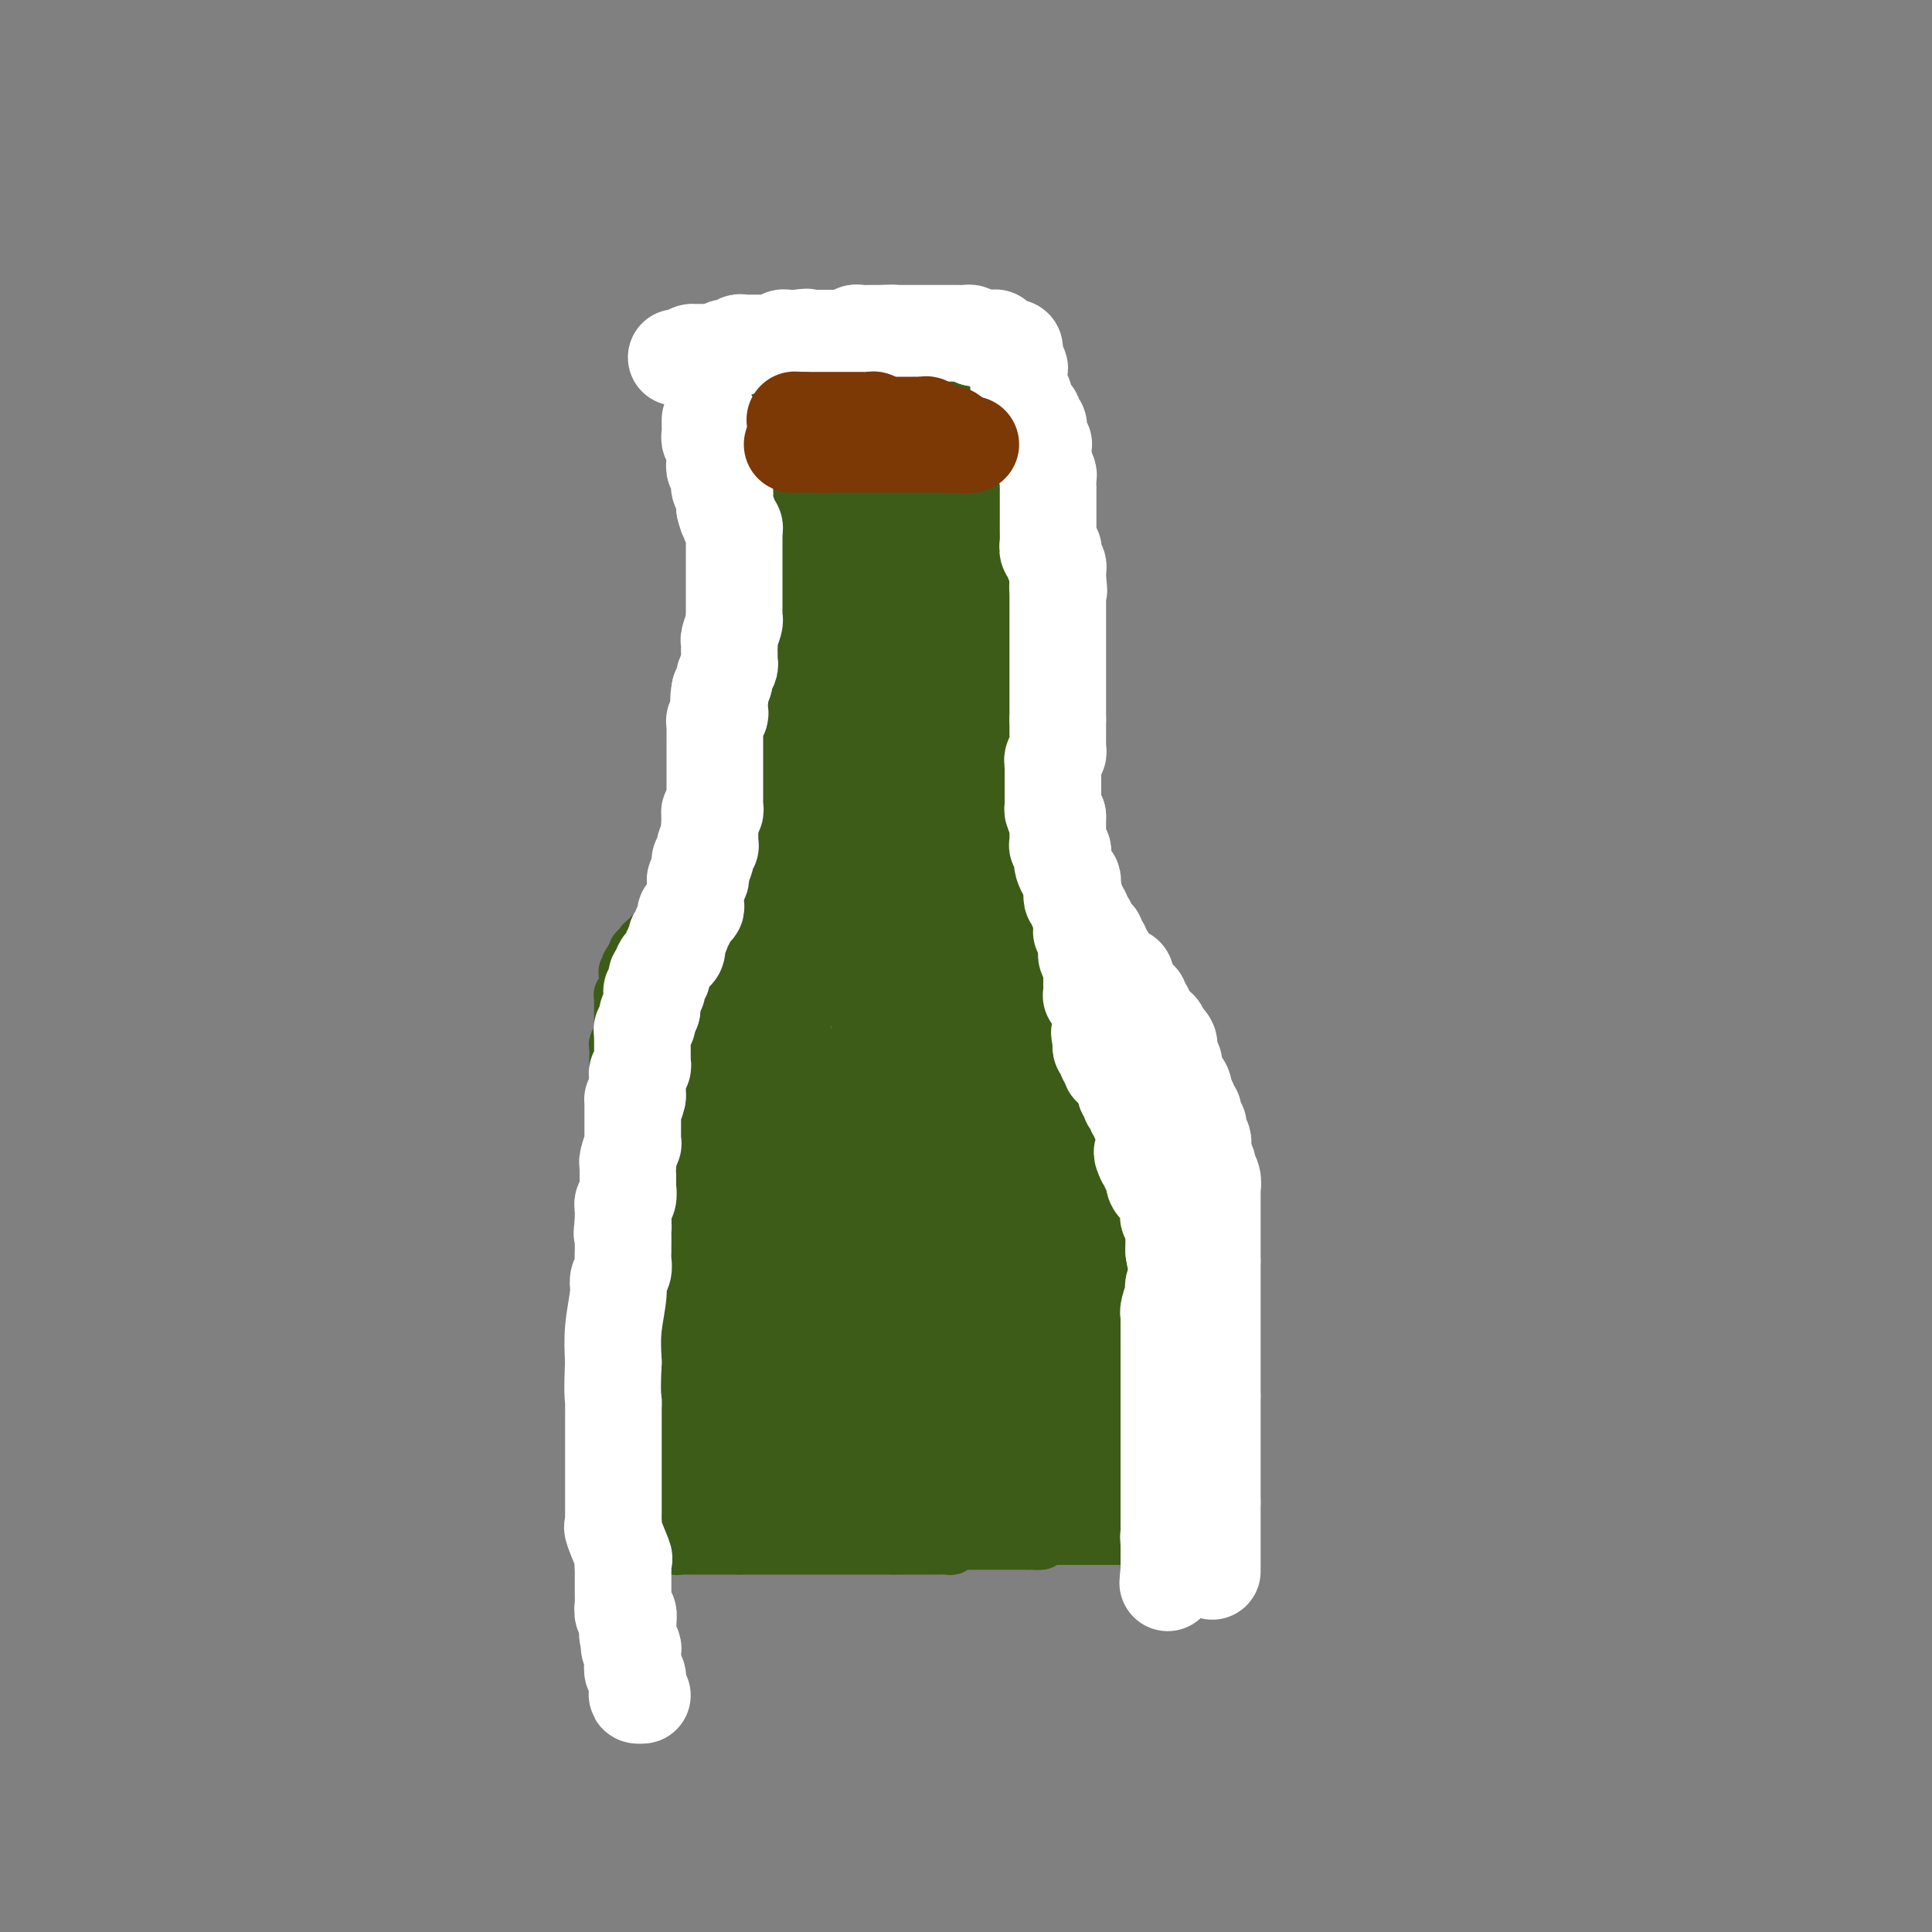 <svg viewBox='0 0 400 400' version='1.1' xmlns='http://www.w3.org/2000/svg' xmlns:xlink='http://www.w3.org/1999/xlink'><rect x="0" y="0" width="400" height="400" fill="#808080" stroke="none"/><g fill='none' stroke='#3D5C18' stroke-width='12' stroke-linecap='round' stroke-linejoin='round'><path d='M146,73c0.000,0.000 0.100,0.100 0.1,0.1'/><path d='M150,82c-0.000,0.447 -0.000,0.893 0,1c0.000,0.107 0.000,-0.126 0,0c-0.000,0.126 -0.001,0.611 0,1c0.001,0.389 0.004,0.682 0,1c-0.004,0.318 -0.015,0.662 0,1c0.015,0.338 0.057,0.672 0,1c-0.057,0.328 -0.211,0.651 0,1c0.211,0.349 0.788,0.723 1,1c0.212,0.277 0.061,0.455 0,1c-0.061,0.545 -0.030,1.456 0,2c0.030,0.544 0.061,0.720 0,1c-0.061,0.280 -0.212,0.663 0,1c0.212,0.337 0.788,0.629 1,1c0.212,0.371 0.061,0.820 0,1c-0.061,0.180 -0.030,0.090 0,0'/><path d='M152,96c0.249,2.404 -0.130,1.414 0,1c0.130,-0.414 0.767,-0.252 1,0c0.233,0.252 0.062,0.593 0,1c-0.062,0.407 -0.017,0.879 0,1c0.017,0.121 0.005,-0.108 0,0c-0.005,0.108 -0.001,0.554 0,1c0.001,0.446 0.001,0.893 0,1c-0.001,0.107 -0.001,-0.125 0,0c0.001,0.125 0.004,0.607 0,1c-0.004,0.393 -0.016,0.698 0,1c0.016,0.302 0.061,0.602 0,1c-0.061,0.398 -0.226,0.894 0,1c0.226,0.106 0.845,-0.179 1,0c0.155,0.179 -0.155,0.823 0,1c0.155,0.177 0.774,-0.111 1,0c0.226,0.111 0.061,0.621 0,1c-0.061,0.379 -0.016,0.627 0,1c0.016,0.373 0.004,0.872 0,1c-0.004,0.128 -0.001,-0.115 0,0c0.001,0.115 0.000,0.589 0,1c-0.000,0.411 -0.000,0.758 0,1c0.000,0.242 0.000,0.379 0,1c-0.000,0.621 -0.000,1.725 0,2c0.000,0.275 0.000,-0.280 0,0c-0.000,0.280 -0.000,1.395 0,2c0.000,0.605 0.000,0.701 0,1c-0.000,0.299 -0.000,0.800 0,1c0.000,0.200 0.000,0.100 0,0'/><path d='M155,118c0.464,3.577 0.124,1.518 0,1c-0.124,-0.518 -0.033,0.505 0,1c0.033,0.495 0.009,0.461 0,1c-0.009,0.539 -0.002,1.650 0,2c0.002,0.350 0.001,-0.060 0,0c-0.001,0.060 -0.000,0.590 0,1c0.000,0.410 0.000,0.701 0,1c-0.000,0.299 -0.000,0.605 0,1c0.000,0.395 0.000,0.879 0,1c-0.000,0.121 -0.000,-0.122 0,0c0.000,0.122 0.000,0.610 0,1c-0.000,0.390 0.000,0.682 0,1c-0.000,0.318 -0.000,0.663 0,1c0.000,0.337 0.000,0.668 0,1c-0.000,0.332 -0.000,0.667 0,1c0.000,0.333 0.000,0.666 0,1c-0.000,0.334 -0.000,0.670 0,1c0.000,0.330 0.001,0.653 0,1c-0.001,0.347 -0.004,0.718 0,1c0.004,0.282 0.015,0.475 0,1c-0.015,0.525 -0.057,1.382 0,2c0.057,0.618 0.211,0.995 0,1c-0.211,0.005 -0.788,-0.363 -1,0c-0.212,0.363 -0.061,1.458 0,2c0.061,0.542 0.030,0.531 0,1c-0.030,0.469 -0.061,1.420 0,2c0.061,0.580 0.212,0.791 0,1c-0.212,0.209 -0.789,0.417 -1,1c-0.211,0.583 -0.057,1.542 0,2c0.057,0.458 0.016,0.417 0,1c-0.016,0.583 -0.008,1.792 0,3'/><path d='M153,153c-0.311,5.756 -0.087,2.646 0,2c0.087,-0.646 0.038,1.171 0,2c-0.038,0.829 -0.067,0.670 0,1c0.067,0.330 0.228,1.148 0,2c-0.228,0.852 -0.846,1.737 -1,2c-0.154,0.263 0.156,-0.097 0,0c-0.156,0.097 -0.778,0.652 -1,1c-0.222,0.348 -0.045,0.489 0,1c0.045,0.511 -0.041,1.394 0,2c0.041,0.606 0.208,0.937 0,1c-0.208,0.063 -0.792,-0.142 -1,0c-0.208,0.142 -0.042,0.630 0,1c0.042,0.370 -0.041,0.620 0,1c0.041,0.380 0.207,0.889 0,1c-0.207,0.111 -0.786,-0.177 -1,0c-0.214,0.177 -0.061,0.817 0,1c0.061,0.183 0.030,-0.092 0,0c-0.030,0.092 -0.061,0.550 0,1c0.061,0.450 0.213,0.890 0,1c-0.213,0.110 -0.789,-0.111 -1,0c-0.211,0.111 -0.055,0.555 0,1c0.055,0.445 0.011,0.893 0,1c-0.011,0.107 0.012,-0.126 0,0c-0.012,0.126 -0.060,0.612 0,1c0.060,0.388 0.226,0.679 0,1c-0.226,0.321 -0.844,0.674 -1,1c-0.156,0.326 0.150,0.626 0,1c-0.150,0.374 -0.757,0.821 -1,1c-0.243,0.179 -0.121,0.089 0,0'/><path d='M146,180c-1.023,4.354 -0.082,1.740 0,1c0.082,-0.740 -0.696,0.394 -1,1c-0.304,0.606 -0.134,0.684 0,1c0.134,0.316 0.233,0.871 0,1c-0.233,0.129 -0.797,-0.168 -1,0c-0.203,0.168 -0.043,0.800 0,1c0.043,0.200 -0.030,-0.034 0,0c0.030,0.034 0.162,0.334 0,1c-0.162,0.666 -0.618,1.698 -1,2c-0.382,0.302 -0.690,-0.125 -1,0c-0.310,0.125 -0.622,0.803 -1,1c-0.378,0.197 -0.822,-0.088 -1,0c-0.178,0.088 -0.089,0.550 0,1c0.089,0.450 0.179,0.890 0,1c-0.179,0.110 -0.626,-0.110 -1,0c-0.374,0.110 -0.675,0.550 -1,1c-0.325,0.450 -0.675,0.909 -1,1c-0.325,0.091 -0.626,-0.187 -1,0c-0.374,0.187 -0.822,0.837 -1,1c-0.178,0.163 -0.086,-0.163 0,0c0.086,0.163 0.168,0.814 0,1c-0.168,0.186 -0.585,-0.095 -1,0c-0.415,0.095 -0.830,0.564 -1,1c-0.170,0.436 -0.097,0.839 0,1c0.097,0.161 0.218,0.082 0,0c-0.218,-0.082 -0.777,-0.166 -1,0c-0.223,0.166 -0.112,0.583 0,1'/><path d='M132,198c-2.393,3.023 -1.377,1.579 -1,1c0.377,-0.579 0.115,-0.295 0,0c-0.115,0.295 -0.083,0.600 0,1c0.083,0.400 0.219,0.895 0,1c-0.219,0.105 -0.791,-0.179 -1,0c-0.209,0.179 -0.055,0.821 0,1c0.055,0.179 0.011,-0.106 0,0c-0.011,0.106 0.011,0.602 0,1c-0.011,0.398 -0.056,0.698 0,1c0.056,0.302 0.211,0.606 0,1c-0.211,0.394 -0.789,0.878 -1,1c-0.211,0.122 -0.057,-0.117 0,0c0.057,0.117 0.015,0.590 0,1c-0.015,0.410 -0.004,0.758 0,1c0.004,0.242 0.001,0.379 0,1c-0.001,0.621 -0.001,1.725 0,2c0.001,0.275 0.001,-0.281 0,0c-0.001,0.281 -0.004,1.399 0,2c0.004,0.601 0.015,0.684 0,1c-0.015,0.316 -0.057,0.863 0,1c0.057,0.137 0.211,-0.137 0,0c-0.211,0.137 -0.789,0.685 -1,1c-0.211,0.315 -0.057,0.398 0,1c0.057,0.602 0.015,1.722 0,2c-0.015,0.278 -0.004,-0.288 0,0c0.004,0.288 0.001,1.428 0,2c-0.001,0.572 -0.000,0.576 0,1c0.000,0.424 0.000,1.268 0,2c-0.000,0.732 -0.000,1.352 0,2c0.000,0.648 0.000,1.324 0,2'/><path d='M128,228c-0.619,4.548 -0.166,0.919 0,0c0.166,-0.919 0.044,0.874 0,2c-0.044,1.126 -0.012,1.587 0,2c0.012,0.413 0.003,0.779 0,1c-0.003,0.221 -0.001,0.297 0,1c0.001,0.703 0.000,2.034 0,3c-0.000,0.966 -0.000,1.567 0,2c0.000,0.433 0.000,0.697 0,1c-0.000,0.303 -0.000,0.644 0,1c0.000,0.356 0.000,0.726 0,1c-0.000,0.274 -0.000,0.453 0,1c0.000,0.547 0.000,1.461 0,2c-0.000,0.539 -0.000,0.704 0,1c0.000,0.296 0.000,0.724 0,1c-0.000,0.276 -0.001,0.400 0,1c0.001,0.600 0.004,1.675 0,2c-0.004,0.325 -0.015,-0.100 0,0c0.015,0.100 0.056,0.726 0,1c-0.056,0.274 -0.207,0.197 0,1c0.207,0.803 0.773,2.487 1,3c0.227,0.513 0.114,-0.147 0,0c-0.114,0.147 -0.228,1.099 0,2c0.228,0.901 0.797,1.752 1,2c0.203,0.248 0.040,-0.106 0,0c-0.040,0.106 0.042,0.672 0,1c-0.042,0.328 -0.207,0.418 0,1c0.207,0.582 0.787,1.657 1,2c0.213,0.343 0.061,-0.045 0,0c-0.061,0.045 -0.030,0.522 0,1'/><path d='M131,264c0.464,5.748 0.124,2.116 0,1c-0.124,-1.116 -0.033,0.282 0,1c0.033,0.718 0.009,0.757 0,1c-0.009,0.243 -0.002,0.691 0,1c0.002,0.309 0.001,0.478 0,1c-0.001,0.522 -0.000,1.397 0,2c0.000,0.603 0.000,0.936 0,1c-0.000,0.064 -0.000,-0.139 0,0c0.000,0.139 0.000,0.619 0,1c-0.000,0.381 -0.001,0.662 0,1c0.001,0.338 0.003,0.731 0,1c-0.003,0.269 -0.011,0.412 0,1c0.011,0.588 0.041,1.619 0,2c-0.041,0.381 -0.155,0.110 0,2c0.155,1.890 0.577,5.942 1,9c0.423,3.058 0.845,5.124 1,6c0.155,0.876 0.041,0.563 0,1c-0.041,0.437 -0.011,1.623 0,2c0.011,0.377 0.003,-0.054 0,0c-0.003,0.054 -0.001,0.592 0,1c0.001,0.408 0.000,0.687 0,1c-0.000,0.313 -0.000,0.661 0,1c0.000,0.339 0.000,0.670 0,1'/><path d='M133,302c0.248,6.108 -0.131,2.378 0,1c0.131,-1.378 0.771,-0.405 1,0c0.229,0.405 0.047,0.241 0,1c-0.047,0.759 0.040,2.441 0,3c-0.040,0.559 -0.207,-0.005 0,0c0.207,0.005 0.787,0.579 1,1c0.213,0.421 0.057,0.690 0,1c-0.057,0.310 -0.015,0.660 0,1c0.015,0.340 0.004,0.668 0,1c-0.004,0.332 -0.001,0.666 0,1c0.001,0.334 0.001,0.667 0,1'/><path d='M135,313c0.305,1.884 0.067,1.092 0,1c-0.067,-0.092 0.038,0.514 0,1c-0.038,0.486 -0.217,0.852 0,1c0.217,0.148 0.832,0.077 1,0c0.168,-0.077 -0.109,-0.160 0,0c0.109,0.160 0.604,0.564 1,1c0.396,0.436 0.694,0.905 1,1c0.306,0.095 0.621,-0.185 1,0c0.379,0.185 0.822,0.834 1,1c0.178,0.166 0.090,-0.152 0,0c-0.090,0.152 -0.183,0.773 0,1c0.183,0.227 0.640,0.061 1,0c0.360,-0.061 0.621,-0.016 1,0c0.379,0.016 0.875,0.004 1,0c0.125,-0.004 -0.122,-0.001 0,0c0.122,0.001 0.611,0.000 1,0c0.389,-0.000 0.678,-0.000 1,0c0.322,0.000 0.678,0.000 1,0c0.322,-0.000 0.611,-0.000 1,0c0.389,0.000 0.877,0.000 1,0c0.123,-0.000 -0.121,-0.000 0,0c0.121,0.000 0.606,0.000 1,0c0.394,-0.000 0.697,-0.000 1,0c0.303,0.000 0.607,0.000 1,0c0.393,-0.000 0.875,-0.000 1,0c0.125,0.000 -0.107,0.000 0,0c0.107,-0.000 0.554,-0.000 1,0'/><path d='M153,320c2.191,0.000 1.168,0.000 1,0c-0.168,0.000 0.518,0.000 1,0c0.482,0.000 0.759,0.000 1,0c0.241,0.000 0.447,0.000 1,0c0.553,0.000 1.453,0.000 2,0c0.547,0.000 0.742,0.000 1,0c0.258,0.000 0.580,0.000 1,0c0.420,0.000 0.940,0.000 1,0c0.060,-0.000 -0.340,-0.000 0,0c0.340,0.000 1.419,0.000 2,0c0.581,0.000 0.665,0.000 1,0c0.335,0.000 0.920,0.000 1,0c0.080,0.000 -0.347,-0.000 0,0c0.347,0.000 1.467,0.000 2,0c0.533,0.000 0.480,-0.000 1,0c0.520,0.000 1.613,0.000 2,0c0.387,0.000 0.067,-0.000 0,0c-0.067,0.000 0.118,0.000 1,0c0.882,0.000 2.459,-0.000 3,0c0.541,0.000 0.044,0.000 0,0c-0.044,0.000 0.366,-0.000 1,0c0.634,0.000 1.493,0.000 2,0c0.507,0.000 0.661,-0.000 1,0c0.339,0.000 0.864,0.000 1,0c0.136,0.000 -0.117,-0.000 0,0c0.117,0.000 0.605,0.000 1,0c0.395,0.000 0.697,-0.000 1,0c0.303,0.000 0.607,0.000 1,0c0.393,0.000 0.875,-0.000 1,0c0.125,0.000 -0.107,0.000 0,0c0.107,0.000 0.554,0.000 1,0'/><path d='M185,320c5.133,-0.000 1.967,-0.000 1,0c-0.967,0.000 0.266,0.000 1,0c0.734,-0.000 0.969,-0.000 1,0c0.031,0.000 -0.142,0.000 0,0c0.142,-0.000 0.598,-0.000 1,0c0.402,0.000 0.751,0.000 1,0c0.249,-0.000 0.399,-0.000 1,0c0.601,0.000 1.654,0.001 2,0c0.346,-0.001 -0.014,-0.004 0,0c0.014,0.004 0.402,0.015 1,0c0.598,-0.015 1.407,-0.057 2,0c0.593,0.057 0.971,0.211 1,0c0.029,-0.211 -0.291,-0.789 0,-1c0.291,-0.211 1.191,-0.057 2,0c0.809,0.057 1.526,0.015 2,0c0.474,-0.015 0.704,-0.004 1,0c0.296,0.004 0.657,0.001 1,0c0.343,-0.001 0.669,-0.000 1,0c0.331,0.000 0.666,0.000 1,0c0.334,-0.000 0.667,-0.000 1,0c0.333,0.000 0.668,0.000 1,0c0.332,-0.000 0.663,-0.000 1,0c0.337,0.000 0.682,0.000 1,0c0.318,-0.000 0.610,-0.000 1,0c0.390,0.000 0.878,0.000 1,0c0.122,-0.000 -0.121,-0.000 0,0c0.121,0.000 0.606,0.000 1,0c0.394,-0.000 0.697,-0.000 1,0'/><path d='M213,319c4.494,-0.094 1.729,0.171 1,0c-0.729,-0.171 0.578,-0.778 1,-1c0.422,-0.222 -0.042,-0.060 0,0c0.042,0.060 0.590,0.016 1,0c0.410,-0.016 0.684,-0.004 1,0c0.316,0.004 0.676,0.001 1,0c0.324,-0.001 0.612,-0.000 1,0c0.388,0.000 0.877,0.000 1,0c0.123,-0.000 -0.121,-0.000 0,0c0.121,0.000 0.606,0.000 1,0c0.394,-0.000 0.697,-0.000 1,0c0.303,0.000 0.606,0.000 1,0c0.394,-0.000 0.879,-0.000 1,0c0.121,0.000 -0.121,0.000 0,0c0.121,-0.000 0.606,-0.000 1,0c0.394,0.000 0.697,0.000 1,0c0.303,-0.000 0.606,-0.000 1,0c0.394,0.000 0.878,0.000 1,0c0.122,-0.000 -0.118,-0.000 0,0c0.118,0.000 0.595,0.000 1,0c0.405,-0.000 0.737,-0.000 1,0c0.263,0.000 0.455,0.000 1,0c0.545,-0.000 1.441,-0.000 2,0c0.559,0.000 0.779,0.000 1,0'/><path d='M234,318c3.432,-0.154 1.511,-0.040 1,0c-0.511,0.040 0.388,0.007 1,0c0.612,-0.007 0.939,0.013 1,0c0.061,-0.013 -0.142,-0.060 0,0c0.142,0.060 0.630,0.226 1,0c0.370,-0.226 0.621,-0.844 1,-1c0.379,-0.156 0.885,0.150 1,0c0.115,-0.150 -0.162,-0.757 0,-1c0.162,-0.243 0.761,-0.121 1,0c0.239,0.121 0.117,0.240 0,0c-0.117,-0.240 -0.227,-0.839 0,-1c0.227,-0.161 0.793,0.116 1,0c0.207,-0.116 0.055,-0.626 0,-1c-0.055,-0.374 -0.015,-0.611 0,-1c0.015,-0.389 0.004,-0.930 0,-1c-0.004,-0.070 -0.001,0.332 0,0c0.001,-0.332 0.000,-1.397 0,-2c-0.000,-0.603 -0.000,-0.744 0,-1c0.000,-0.256 0.000,-0.628 0,-1'/><path d='M242,308c-0.228,-1.322 -0.797,-1.127 -1,-1c-0.203,0.127 -0.039,0.188 0,0c0.039,-0.188 -0.046,-0.624 0,-1c0.046,-0.376 0.222,-0.692 0,-1c-0.222,-0.308 -0.843,-0.607 -1,-1c-0.157,-0.393 0.150,-0.879 0,-1c-0.150,-0.121 -0.759,0.122 -1,0c-0.241,-0.122 -0.116,-0.611 0,-1c0.116,-0.389 0.224,-0.678 0,-1c-0.224,-0.322 -0.778,-0.678 -1,-1c-0.222,-0.322 -0.112,-0.611 0,-1c0.112,-0.389 0.226,-0.877 0,-1c-0.226,-0.123 -0.793,0.121 -1,0c-0.207,-0.121 -0.054,-0.606 0,-1c0.054,-0.394 0.011,-0.697 0,-1c-0.011,-0.303 0.011,-0.605 0,-1c-0.011,-0.395 -0.054,-0.884 0,-1c0.054,-0.116 0.207,0.142 0,0c-0.207,-0.142 -0.773,-0.682 -1,-1c-0.227,-0.318 -0.113,-0.414 0,-1c0.113,-0.586 0.227,-1.661 0,-2c-0.227,-0.339 -0.793,0.060 -1,0c-0.207,-0.060 -0.056,-0.577 0,-1c0.056,-0.423 0.015,-0.753 0,-1c-0.015,-0.247 -0.004,-0.413 0,-1c0.004,-0.587 0.001,-1.596 0,-2c-0.001,-0.404 -0.001,-0.202 0,0'/><path d='M235,285c-1.083,-3.736 -0.290,-1.575 0,-1c0.290,0.575 0.078,-0.437 0,-1c-0.078,-0.563 -0.021,-0.676 0,-1c0.021,-0.324 0.005,-0.860 0,-1c-0.005,-0.140 -0.000,0.116 0,0c0.000,-0.116 -0.004,-0.604 0,-1c0.004,-0.396 0.015,-0.698 0,-1c-0.015,-0.302 -0.057,-0.602 0,-1c0.057,-0.398 0.211,-0.894 0,-1c-0.211,-0.106 -0.789,0.179 -1,0c-0.211,-0.179 -0.057,-0.821 0,-1c0.057,-0.179 0.015,0.106 0,0c-0.015,-0.106 -0.004,-0.602 0,-1c0.004,-0.398 0.001,-0.698 0,-1c-0.001,-0.302 -0.000,-0.606 0,-1c0.000,-0.394 0.000,-0.879 0,-1c-0.000,-0.121 -0.000,0.122 0,0c0.000,-0.122 0.000,-0.607 0,-1c-0.000,-0.393 -0.000,-0.693 0,-1c0.000,-0.307 0.000,-0.621 0,-1c-0.000,-0.379 -0.000,-0.823 0,-1c0.000,-0.177 0.000,-0.089 0,0'/><path d='M234,268c-0.155,-2.809 -0.041,-1.330 0,-1c0.041,0.330 0.011,-0.488 0,-1c-0.011,-0.512 -0.003,-0.718 0,-1c0.003,-0.282 0.001,-0.640 0,-1c-0.001,-0.360 -0.000,-0.723 0,-1c0.000,-0.277 -0.000,-0.470 0,-1c0.000,-0.530 0.001,-1.399 0,-2c-0.001,-0.601 -0.004,-0.934 0,-1c0.004,-0.066 0.015,0.136 0,0c-0.015,-0.136 -0.057,-0.610 0,-1c0.057,-0.390 0.211,-0.696 0,-1c-0.211,-0.304 -0.789,-0.607 -1,-1c-0.211,-0.393 -0.057,-0.875 0,-1c0.057,-0.125 0.015,0.107 0,0c-0.015,-0.107 -0.004,-0.553 0,-1c0.004,-0.447 0.001,-0.894 0,-1c-0.001,-0.106 -0.000,0.130 0,0c0.000,-0.130 0.000,-0.626 0,-1c-0.000,-0.374 -0.000,-0.625 0,-1c0.000,-0.375 0.000,-0.874 0,-1c-0.000,-0.126 -0.000,0.120 0,0c0.000,-0.120 0.000,-0.606 0,-1c-0.000,-0.394 -0.000,-0.697 0,-1'/><path d='M233,248c-0.155,-3.256 -0.041,-1.397 0,-1c0.041,0.397 0.011,-0.667 0,-1c-0.011,-0.333 -0.003,0.066 0,0c0.003,-0.066 0.001,-0.596 0,-1c-0.001,-0.404 -0.000,-0.682 0,-1c0.000,-0.318 0.000,-0.677 0,-1c-0.000,-0.323 -0.000,-0.611 0,-1c0.000,-0.389 0.000,-0.877 0,-1c-0.000,-0.123 -0.000,0.121 0,0c0.000,-0.121 0.000,-0.606 0,-1c-0.000,-0.394 -0.000,-0.697 0,-1c0.000,-0.303 0.000,-0.607 0,-1c-0.000,-0.393 -0.000,-0.875 0,-1c0.000,-0.125 0.000,0.107 0,0c-0.000,-0.107 -0.000,-0.554 0,-1'/><path d='M233,236c0.000,-2.039 0.001,-1.138 0,-1c-0.001,0.138 -0.004,-0.488 0,-1c0.004,-0.512 0.015,-0.911 0,-1c-0.015,-0.089 -0.056,0.131 0,0c0.056,-0.131 0.207,-0.613 0,-1c-0.207,-0.387 -0.773,-0.677 -1,-1c-0.227,-0.323 -0.114,-0.678 0,-1c0.114,-0.322 0.228,-0.612 0,-1c-0.228,-0.388 -0.797,-0.874 -1,-1c-0.203,-0.126 -0.041,0.107 0,0c0.041,-0.107 -0.041,-0.554 0,-1c0.041,-0.446 0.204,-0.889 0,-1c-0.204,-0.111 -0.777,0.111 -1,0c-0.223,-0.111 -0.098,-0.555 0,-1c0.098,-0.445 0.170,-0.893 0,-1c-0.170,-0.107 -0.581,0.126 -1,0c-0.419,-0.126 -0.847,-0.611 -1,-1c-0.153,-0.389 -0.031,-0.682 0,-1c0.031,-0.318 -0.030,-0.663 0,-1c0.030,-0.337 0.151,-0.668 0,-1c-0.151,-0.332 -0.576,-0.666 -1,-1'/><path d='M227,219c-1.110,-2.566 -0.886,-0.480 -1,0c-0.114,0.480 -0.566,-0.646 -1,-1c-0.434,-0.354 -0.849,0.063 -1,0c-0.151,-0.063 -0.039,-0.606 0,-1c0.039,-0.394 0.007,-0.641 0,-1c-0.007,-0.359 0.013,-0.832 0,-1c-0.013,-0.168 -0.060,-0.030 0,0c0.060,0.030 0.227,-0.048 0,0c-0.227,0.048 -0.848,0.220 -1,0c-0.152,-0.220 0.166,-0.833 0,-1c-0.166,-0.167 -0.815,0.113 -1,0c-0.185,-0.113 0.095,-0.618 0,-1c-0.095,-0.382 -0.565,-0.641 -1,-1c-0.435,-0.359 -0.833,-0.818 -1,-1c-0.167,-0.182 -0.101,-0.086 0,0c0.101,0.086 0.237,0.164 0,0c-0.237,-0.164 -0.847,-0.570 -1,-1c-0.153,-0.430 0.151,-0.885 0,-1c-0.151,-0.115 -0.757,0.110 -1,0c-0.243,-0.110 -0.121,-0.555 0,-1'/><path d='M218,208c-1.327,-1.869 -0.145,-1.040 0,-1c0.145,0.040 -0.746,-0.709 -1,-1c-0.254,-0.291 0.129,-0.124 0,0c-0.129,0.124 -0.770,0.205 -1,0c-0.230,-0.205 -0.047,-0.695 0,-1c0.047,-0.305 -0.040,-0.426 0,-1c0.040,-0.574 0.207,-1.603 0,-2c-0.207,-0.397 -0.786,-0.162 -1,0c-0.214,0.162 -0.061,0.251 0,0c0.061,-0.251 0.030,-0.840 0,-1c-0.030,-0.160 -0.061,0.111 0,0c0.061,-0.111 0.212,-0.603 0,-1c-0.212,-0.397 -0.789,-0.697 -1,-1c-0.211,-0.303 -0.057,-0.607 0,-1c0.057,-0.393 0.015,-0.875 0,-1c-0.015,-0.125 -0.004,0.107 0,0c0.004,-0.107 0.002,-0.554 0,-1'/><path d='M214,196c-0.614,-2.038 -0.151,-1.134 0,-1c0.151,0.134 -0.012,-0.503 0,-1c0.012,-0.497 0.199,-0.854 0,-1c-0.199,-0.146 -0.786,-0.080 -1,0c-0.214,0.080 -0.057,0.175 0,0c0.057,-0.175 0.012,-0.622 0,-1c-0.012,-0.378 0.007,-0.689 0,-1c-0.007,-0.311 -0.040,-0.622 0,-1c0.040,-0.378 0.154,-0.822 0,-1c-0.154,-0.178 -0.577,-0.089 -1,0'/><path d='M212,189c-0.568,-0.913 -0.989,0.306 -1,0c-0.011,-0.306 0.386,-2.137 0,-3c-0.386,-0.863 -1.557,-0.760 -2,-1c-0.443,-0.240 -0.157,-0.825 0,-1c0.157,-0.175 0.187,0.059 0,0c-0.187,-0.059 -0.590,-0.412 -1,-1c-0.410,-0.588 -0.828,-1.412 -1,-2c-0.172,-0.588 -0.099,-0.940 0,-1c0.099,-0.060 0.223,0.172 0,0c-0.223,-0.172 -0.792,-0.746 -1,-1c-0.208,-0.254 -0.056,-0.186 0,-1c0.056,-0.814 0.015,-2.508 0,-3c-0.015,-0.492 -0.004,0.219 0,0c0.004,-0.219 0.001,-1.367 0,-2c-0.001,-0.633 -0.000,-0.752 0,-1c0.000,-0.248 0.000,-0.626 0,-1c-0.000,-0.374 -0.000,-0.743 0,-1c0.000,-0.257 0.000,-0.401 0,-1c-0.000,-0.599 -0.000,-1.652 0,-2c0.000,-0.348 0.000,0.009 0,0c-0.000,-0.009 -0.000,-0.384 0,-1c0.000,-0.616 0.000,-1.475 0,-2c-0.000,-0.525 -0.000,-0.718 0,-1c0.000,-0.282 0.000,-0.654 0,-1c-0.000,-0.346 -0.000,-0.667 0,-1c0.000,-0.333 0.000,-0.680 0,-1c-0.000,-0.320 -0.000,-0.613 0,-1c0.000,-0.387 0.000,-0.867 0,-1c-0.000,-0.133 -0.000,0.079 0,0c0.000,-0.079 0.000,-0.451 0,-1c-0.000,-0.549 -0.000,-1.274 0,-2'/><path d='M206,155c0.000,-3.720 0.000,-1.522 0,-1c-0.000,0.522 0.000,-0.634 0,-1c0.000,-0.366 0.000,0.057 0,0c0.000,-0.057 0.000,-0.592 0,-1c0.000,-0.408 0.000,-0.687 0,-1c0.000,-0.313 0.000,-0.661 0,-1c0.000,-0.339 0.000,-0.668 0,-1c0.000,-0.332 0.000,-0.665 0,-1c0.000,-0.335 -0.000,-0.671 0,-1c0.000,-0.329 0.000,-0.651 0,-1c0.000,-0.349 0.000,-0.724 0,-1c0.000,-0.276 0.000,-0.451 0,-1c0.000,-0.549 0.000,-1.471 0,-2c0.000,-0.529 0.000,-0.665 0,-1c0.000,-0.335 -0.000,-0.868 0,-1c0.000,-0.132 0.000,0.137 0,0c0.000,-0.137 -0.000,-0.681 0,-1c0.000,-0.319 0.000,-0.413 0,-1c0.000,-0.587 -0.000,-1.667 0,-2c0.000,-0.333 0.000,0.079 0,0c0.000,-0.079 -0.000,-0.651 0,-1c0.000,-0.349 0.000,-0.475 0,-1c0.000,-0.525 -0.000,-1.450 0,-2c0.000,-0.550 0.000,-0.725 0,-1c0.000,-0.275 -0.000,-0.651 0,-1c0.000,-0.349 0.000,-0.670 0,-1c0.000,-0.330 -0.000,-0.669 0,-1c0.000,-0.331 0.000,-0.656 0,-1c0.000,-0.344 -0.000,-0.708 0,-1c0.000,-0.292 0.000,-0.512 0,-1c0.000,-0.488 0.000,-1.244 0,-2'/><path d='M206,123c0.000,-4.919 0.000,-1.216 0,0c-0.000,1.216 0.000,-0.055 0,-1c0.000,-0.945 0.000,-1.562 0,-2c0.000,-0.438 0.000,-0.695 0,-1c0.000,-0.305 0.000,-0.659 0,-1c0.000,-0.341 0.000,-0.669 0,-1c0.000,-0.331 0.000,-0.665 0,-1c0.000,-0.335 0.000,-0.671 0,-1c0.000,-0.329 -0.000,-0.653 0,-1c0.000,-0.347 0.000,-0.719 0,-1c0.000,-0.281 0.000,-0.470 0,-1c0.000,-0.530 0.000,-1.399 0,-2c0.000,-0.601 0.000,-0.934 0,-1c0.000,-0.066 0.000,0.136 0,0c0.000,-0.136 -0.000,-0.609 0,-1c0.000,-0.391 0.000,-0.700 0,-1c0.000,-0.300 -0.000,-0.591 0,-1c0.000,-0.409 0.000,-0.937 0,-1c0.000,-0.063 -0.000,0.338 0,0c0.000,-0.338 0.000,-1.414 0,-2c0.000,-0.586 -0.000,-0.682 0,-1c0.000,-0.318 0.000,-0.859 0,-1c0.000,-0.141 -0.000,0.117 0,0c0.000,-0.117 0.000,-0.608 0,-1c0.000,-0.392 -0.000,-0.683 0,-1c0.000,-0.317 0.000,-0.658 0,-1'/><path d='M206,98c-0.000,-4.030 -0.000,-1.605 0,-1c0.000,0.605 0.000,-0.611 0,-1c-0.000,-0.389 -0.000,0.050 0,0c0.000,-0.050 0.000,-0.587 0,-1c-0.000,-0.413 -0.000,-0.702 0,-1c0.000,-0.298 0.001,-0.605 0,-1c-0.001,-0.395 -0.004,-0.880 0,-1c0.004,-0.120 0.015,0.123 0,0c-0.015,-0.123 -0.056,-0.611 0,-1c0.056,-0.389 0.207,-0.678 0,-1c-0.207,-0.322 -0.774,-0.678 -1,-1c-0.226,-0.322 -0.113,-0.611 0,-1c0.113,-0.389 0.226,-0.878 0,-1c-0.226,-0.122 -0.793,0.122 -1,0c-0.207,-0.122 -0.056,-0.610 0,-1c0.056,-0.390 0.016,-0.683 0,-1c-0.016,-0.317 -0.008,-0.659 0,-1'/><path d='M204,84c-0.309,-2.405 -0.082,-1.419 0,-1c0.082,0.419 0.019,0.270 0,0c-0.019,-0.270 0.006,-0.661 0,-1c-0.006,-0.339 -0.043,-0.627 0,-1c0.043,-0.373 0.165,-0.831 0,-1c-0.165,-0.169 -0.619,-0.048 -1,0c-0.381,0.048 -0.691,0.024 -1,0'/><path d='M202,80c-0.262,-0.619 0.084,-0.166 0,0c-0.084,0.166 -0.599,0.044 -1,0c-0.401,-0.044 -0.689,-0.012 -1,0c-0.311,0.012 -0.646,0.003 -1,0c-0.354,-0.003 -0.726,-0.001 -1,0c-0.274,0.001 -0.450,0.000 -1,0c-0.550,-0.000 -1.475,-0.000 -2,0c-0.525,0.000 -0.650,0.000 -1,0c-0.350,-0.000 -0.924,-0.000 -1,0c-0.076,0.000 0.344,0.000 0,0c-0.344,-0.000 -1.454,-0.000 -2,0c-0.546,0.000 -0.527,0.000 -1,0c-0.473,-0.000 -1.436,-0.000 -2,0c-0.564,0.000 -0.727,0.000 -1,0c-0.273,-0.000 -0.654,-0.000 -1,0c-0.346,0.000 -0.656,0.000 -1,0c-0.344,-0.000 -0.722,-0.001 -1,0c-0.278,0.001 -0.456,0.004 -1,0c-0.544,-0.004 -1.455,-0.015 -2,0c-0.545,0.015 -0.724,0.057 -1,0c-0.276,-0.057 -0.649,-0.211 -1,0c-0.351,0.211 -0.679,0.789 -1,1c-0.321,0.211 -0.633,0.057 -1,0c-0.367,-0.057 -0.788,-0.015 -1,0c-0.212,0.015 -0.214,0.004 -1,0c-0.786,-0.004 -2.357,-0.001 -3,0c-0.643,0.001 -0.358,0.000 -1,0c-0.642,-0.000 -2.211,-0.000 -3,0c-0.789,0.000 -0.797,0.000 -1,0c-0.203,-0.000 -0.602,-0.000 -1,0'/><path d='M166,81c-5.979,0.155 -2.925,0.041 -2,0c0.925,-0.041 -0.277,-0.011 -1,0c-0.723,0.011 -0.967,0.003 -1,0c-0.033,-0.003 0.146,-0.001 0,0c-0.146,0.001 -0.618,0.000 -1,0c-0.382,-0.000 -0.676,-0.000 -1,0c-0.324,0.000 -0.679,0.000 -1,0c-0.321,-0.000 -0.608,-0.000 -1,0c-0.392,0.000 -0.889,0.000 -1,0c-0.111,-0.000 0.162,-0.000 0,0c-0.162,0.000 -0.761,0.000 -1,0c-0.239,-0.000 -0.120,-0.000 0,0'/></g>
<g fill='none' stroke='#3D5C18' stroke-width='20' stroke-linecap='round' stroke-linejoin='round'><path d='M228,309c-0.002,-0.333 -0.005,-0.667 0,-1c0.005,-0.333 0.016,-0.667 0,-1c-0.016,-0.333 -0.061,-0.667 0,-1c0.061,-0.333 0.226,-0.667 0,-1c-0.226,-0.333 -0.844,-0.665 -1,-1c-0.156,-0.335 0.150,-0.672 0,-1c-0.150,-0.328 -0.757,-0.648 -1,-1c-0.243,-0.352 -0.121,-0.737 0,-1c0.121,-0.263 0.243,-0.403 0,-1c-0.243,-0.597 -0.850,-1.651 -1,-2c-0.150,-0.349 0.157,0.008 0,0c-0.157,-0.008 -0.778,-0.382 -1,-1c-0.222,-0.618 -0.045,-1.480 0,-2c0.045,-0.520 -0.040,-0.698 0,-1c0.040,-0.302 0.207,-0.729 0,-1c-0.207,-0.271 -0.788,-0.388 -1,-1c-0.212,-0.612 -0.057,-1.721 0,-2c0.057,-0.279 0.015,0.271 0,0c-0.015,-0.271 -0.004,-1.363 0,-2c0.004,-0.637 0.002,-0.818 0,-1'/><path d='M223,287c-0.996,-3.578 -0.985,-1.523 -1,-1c-0.015,0.523 -0.057,-0.486 0,-1c0.057,-0.514 0.211,-0.533 0,-1c-0.211,-0.467 -0.789,-1.381 -1,-2c-0.211,-0.619 -0.057,-0.943 0,-1c0.057,-0.057 0.015,0.152 0,0c-0.015,-0.152 -0.004,-0.667 0,-1c0.004,-0.333 0.001,-0.485 0,-1c-0.001,-0.515 -0.000,-1.395 0,-2c0.000,-0.605 0.000,-0.936 0,-1c-0.000,-0.064 0.000,0.137 0,0c-0.000,-0.137 -0.000,-0.614 0,-1c0.000,-0.386 0.001,-0.682 0,-1c-0.001,-0.318 -0.004,-0.659 0,-1c0.004,-0.341 0.015,-0.683 0,-1c-0.015,-0.317 -0.057,-0.611 0,-1c0.057,-0.389 0.211,-0.874 0,-1c-0.211,-0.126 -0.789,0.107 -1,0c-0.211,-0.107 -0.057,-0.553 0,-1c0.057,-0.447 0.015,-0.893 0,-1c-0.015,-0.107 -0.004,0.126 0,0c0.004,-0.126 0.001,-0.612 0,-1c-0.001,-0.388 -0.000,-0.677 0,-1c0.000,-0.323 0.000,-0.678 0,-1c-0.000,-0.322 -0.000,-0.611 0,-1c0.000,-0.389 0.000,-0.877 0,-1c-0.000,-0.123 -0.000,0.121 0,0c0.000,-0.121 0.000,-0.606 0,-1c-0.000,-0.394 -0.000,-0.697 0,-1'/><path d='M220,261c-0.464,-4.184 -0.124,-1.645 0,-1c0.124,0.645 0.033,-0.606 0,-1c-0.033,-0.394 -0.009,0.067 0,0c0.009,-0.067 0.002,-0.662 0,-1c-0.002,-0.338 -0.001,-0.419 0,-1c0.001,-0.581 0.000,-1.661 0,-2c-0.000,-0.339 -0.000,0.064 0,0c0.000,-0.064 0.000,-0.596 0,-1c-0.000,-0.404 -0.000,-0.682 0,-1c0.000,-0.318 0.000,-0.677 0,-1c-0.000,-0.323 -0.000,-0.612 0,-1c0.000,-0.388 0.000,-0.877 0,-1c-0.000,-0.123 -0.000,0.121 0,0c0.000,-0.121 0.000,-0.606 0,-1c-0.000,-0.394 -0.000,-0.697 0,-1c0.000,-0.303 0.000,-0.606 0,-1c-0.000,-0.394 -0.000,-0.879 0,-1c0.000,-0.121 0.000,0.123 0,0c-0.000,-0.123 -0.000,-0.611 0,-1c0.000,-0.389 0.000,-0.679 0,-1c-0.000,-0.321 -0.000,-0.674 0,-1c0.000,-0.326 0.000,-0.626 0,-1c-0.000,-0.374 -0.000,-0.821 0,-1c0.000,-0.179 0.000,-0.089 0,0'/><path d='M220,241c-0.242,-3.046 -0.849,-0.661 -1,0c-0.151,0.661 0.152,-0.400 0,-1c-0.152,-0.600 -0.759,-0.738 -1,-1c-0.241,-0.262 -0.116,-0.649 0,-1c0.116,-0.351 0.224,-0.668 0,-1c-0.224,-0.332 -0.778,-0.681 -1,-1c-0.222,-0.319 -0.111,-0.607 0,-1c0.111,-0.393 0.222,-0.889 0,-1c-0.222,-0.111 -0.778,0.163 -1,0c-0.222,-0.163 -0.111,-0.764 0,-1c0.111,-0.236 0.222,-0.108 0,0c-0.222,0.108 -0.778,0.197 -1,0c-0.222,-0.197 -0.111,-0.680 0,-1c0.111,-0.320 0.223,-0.476 0,-1c-0.223,-0.524 -0.782,-1.415 -1,-2c-0.218,-0.585 -0.096,-0.864 0,-1c0.096,-0.136 0.166,-0.130 0,0c-0.166,0.130 -0.566,0.386 -1,0c-0.434,-0.386 -0.900,-1.412 -1,-2c-0.100,-0.588 0.167,-0.739 0,-1c-0.167,-0.261 -0.766,-0.633 -1,-1c-0.234,-0.367 -0.101,-0.728 0,-1c0.101,-0.272 0.171,-0.454 0,-1c-0.171,-0.546 -0.585,-1.455 -1,-2c-0.415,-0.545 -0.833,-0.727 -1,-1c-0.167,-0.273 -0.084,-0.636 0,-1'/><path d='M209,218c-1.863,-3.737 -1.021,-1.578 -1,-1c0.021,0.578 -0.779,-0.423 -1,-1c-0.221,-0.577 0.136,-0.729 0,-1c-0.136,-0.271 -0.766,-0.663 -1,-1c-0.234,-0.337 -0.071,-0.621 0,-1c0.071,-0.379 0.050,-0.854 0,-1c-0.050,-0.146 -0.131,0.038 -1,-1c-0.869,-1.038 -2.528,-3.298 -3,-5c-0.472,-1.702 0.241,-2.845 0,-4c-0.241,-1.155 -1.438,-2.321 -2,-3c-0.562,-0.679 -0.491,-0.870 -1,-2c-0.509,-1.130 -1.600,-3.198 -2,-4c-0.400,-0.802 -0.111,-0.337 0,-1c0.111,-0.663 0.044,-2.453 0,-3c-0.044,-0.547 -0.064,0.149 0,0c0.064,-0.149 0.213,-1.142 0,-2c-0.213,-0.858 -0.789,-1.580 -1,-2c-0.211,-0.420 -0.057,-0.536 0,-1c0.057,-0.464 0.016,-1.275 0,-2c-0.016,-0.725 -0.008,-1.362 0,-2'/><path d='M196,180c-0.381,-1.963 -0.834,-0.371 -1,0c-0.166,0.371 -0.044,-0.479 0,-1c0.044,-0.521 0.012,-0.712 0,-1c-0.012,-0.288 -0.003,-0.671 0,-1c0.003,-0.329 0.002,-0.604 0,-1c-0.002,-0.396 -0.004,-0.915 0,-1c0.004,-0.085 0.015,0.262 0,0c-0.015,-0.262 -0.057,-1.135 0,-2c0.057,-0.865 0.212,-1.723 0,-2c-0.212,-0.277 -0.793,0.028 -1,0c-0.207,-0.028 -0.041,-0.389 0,-1c0.041,-0.611 -0.041,-1.473 0,-2c0.041,-0.527 0.207,-0.718 0,-1c-0.207,-0.282 -0.788,-0.653 -1,-1c-0.212,-0.347 -0.056,-0.669 0,-1c0.056,-0.331 0.011,-0.670 0,-1c-0.011,-0.330 0.011,-0.652 0,-1c-0.011,-0.348 -0.056,-0.724 0,-1c0.056,-0.276 0.212,-0.454 0,-1c-0.212,-0.546 -0.793,-1.460 -1,-2c-0.207,-0.540 -0.041,-0.707 0,-1c0.041,-0.293 -0.041,-0.711 0,-1c0.041,-0.289 0.207,-0.449 0,-1c-0.207,-0.551 -0.788,-1.495 -1,-2c-0.212,-0.505 -0.057,-0.573 0,-1c0.057,-0.427 0.015,-1.214 0,-2c-0.015,-0.786 -0.004,-1.573 0,-2c0.004,-0.427 0.001,-0.496 0,-1c-0.001,-0.504 -0.000,-1.443 0,-2c0.000,-0.557 0.000,-0.730 0,-1c-0.000,-0.270 -0.000,-0.635 0,-1'/><path d='M191,144c-0.774,-5.975 -0.208,-2.914 0,-2c0.208,0.914 0.060,-0.320 0,-1c-0.060,-0.680 -0.031,-0.807 0,-1c0.031,-0.193 0.065,-0.451 0,-1c-0.065,-0.549 -0.228,-1.389 0,-2c0.228,-0.611 0.846,-0.995 1,-1c0.154,-0.005 -0.155,0.367 0,0c0.155,-0.367 0.774,-1.474 1,-2c0.226,-0.526 0.061,-0.470 0,-1c-0.061,-0.530 -0.016,-1.647 0,-2c0.016,-0.353 0.004,0.056 0,0c-0.004,-0.056 -0.001,-0.578 0,-1c0.001,-0.422 0.000,-0.743 0,-1c-0.000,-0.257 -0.000,-0.450 0,-1c0.000,-0.550 0.000,-1.457 0,-2c-0.000,-0.543 -0.000,-0.723 0,-1c0.000,-0.277 0.000,-0.652 0,-1c-0.000,-0.348 -0.000,-0.671 0,-1c0.000,-0.329 0.000,-0.666 0,-1c-0.000,-0.334 -0.000,-0.667 0,-1c0.000,-0.333 0.000,-0.667 0,-1c-0.000,-0.333 -0.000,-0.667 0,-1c0.000,-0.333 0.000,-0.667 0,-1c-0.000,-0.333 -0.000,-0.667 0,-1c0.000,-0.333 0.000,-0.666 0,-1c-0.000,-0.334 -0.000,-0.670 0,-1c0.000,-0.330 0.000,-0.656 0,-1c-0.000,-0.344 -0.000,-0.708 0,-1c0.000,-0.292 0.000,-0.512 0,-1c-0.000,-0.488 -0.000,-1.244 0,-2'/><path d='M193,110c0.309,-5.510 0.083,-2.285 0,-1c-0.083,1.285 -0.022,0.628 0,0c0.022,-0.628 0.006,-1.229 0,-2c-0.006,-0.771 -0.002,-1.712 0,-2c0.002,-0.288 0.000,0.077 0,0c-0.000,-0.077 -0.000,-0.594 0,-1c0.000,-0.406 0.000,-0.699 0,-1c-0.000,-0.301 -0.000,-0.608 0,-1c0.000,-0.392 0.000,-0.868 0,-1c-0.000,-0.132 -0.000,0.081 0,0c0.000,-0.081 0.000,-0.456 0,-1c-0.000,-0.544 -0.000,-1.259 0,-2c0.000,-0.741 0.000,-1.509 0,-2c-0.000,-0.491 -0.000,-0.705 0,-1c0.000,-0.295 0.000,-0.671 0,-1c-0.000,-0.329 -0.000,-0.613 0,-1c0.000,-0.387 0.001,-0.878 0,-1c-0.001,-0.122 -0.003,0.125 0,0c0.003,-0.125 0.012,-0.622 0,-1c-0.012,-0.378 -0.044,-0.637 0,-1c0.044,-0.363 0.166,-0.828 0,-1c-0.166,-0.172 -0.619,-0.049 -1,0c-0.381,0.049 -0.691,0.025 -1,0'/><path d='M191,89c-0.548,-3.314 -0.918,-1.099 -1,0c-0.082,1.099 0.122,1.083 0,1c-0.122,-0.083 -0.572,-0.232 -1,0c-0.428,0.232 -0.836,0.847 -1,1c-0.164,0.153 -0.085,-0.155 0,0c0.085,0.155 0.177,0.774 0,1c-0.177,0.226 -0.621,0.061 -1,0c-0.379,-0.061 -0.693,-0.016 -1,0c-0.307,0.016 -0.607,0.004 -1,0c-0.393,-0.004 -0.879,-0.001 -1,0c-0.121,0.001 0.121,0.000 0,0c-0.121,-0.000 -0.606,-0.000 -1,0c-0.394,0.000 -0.697,0.000 -1,0c-0.303,-0.000 -0.606,-0.000 -1,0c-0.394,0.000 -0.879,0.000 -1,0c-0.121,-0.000 0.123,-0.000 0,0c-0.123,0.000 -0.611,0.000 -1,0c-0.389,-0.000 -0.679,-0.000 -1,0c-0.321,0.000 -0.674,0.000 -1,0c-0.326,-0.000 -0.626,-0.000 -1,0c-0.374,0.000 -0.821,0.000 -1,0c-0.179,-0.000 -0.089,-0.000 0,0'/><path d='M175,92c-2.653,0.464 -1.285,0.125 -1,0c0.285,-0.125 -0.511,-0.037 -1,0c-0.489,0.037 -0.670,0.024 -1,0c-0.330,-0.024 -0.809,-0.059 -1,0c-0.191,0.059 -0.093,0.212 0,0c0.093,-0.212 0.180,-0.789 0,-1c-0.180,-0.211 -0.627,-0.057 -1,0c-0.373,0.057 -0.674,0.015 -1,0c-0.326,-0.015 -0.679,-0.004 -1,0c-0.321,0.004 -0.611,0.001 -1,0c-0.389,-0.001 -0.879,-0.001 -1,0c-0.121,0.001 0.125,0.004 0,0c-0.125,-0.004 -0.622,-0.016 -1,0c-0.378,0.016 -0.637,0.060 -1,0c-0.363,-0.060 -0.829,-0.223 -1,0c-0.171,0.223 -0.046,0.833 0,1c0.046,0.167 0.012,-0.109 0,0c-0.012,0.109 -0.004,0.603 0,1c0.004,0.397 0.002,0.699 0,1'/><path d='M163,94c-0.004,0.629 -0.012,0.703 0,1c0.012,0.297 0.046,0.818 0,1c-0.046,0.182 -0.170,0.025 0,1c0.170,0.975 0.634,3.084 1,4c0.366,0.916 0.633,0.641 1,1c0.367,0.359 0.834,1.352 1,2c0.166,0.648 0.030,0.951 0,1c-0.030,0.049 0.044,-0.156 0,0c-0.044,0.156 -0.208,0.672 0,1c0.208,0.328 0.787,0.470 1,1c0.213,0.530 0.061,1.450 0,2c-0.061,0.550 -0.030,0.729 0,1c0.030,0.271 0.060,0.635 0,1c-0.060,0.365 -0.208,0.731 0,1c0.208,0.269 0.774,0.441 1,1c0.226,0.559 0.113,1.507 0,2c-0.113,0.493 -0.228,0.533 0,1c0.228,0.467 0.797,1.362 1,2c0.203,0.638 0.040,1.019 0,2c-0.040,0.981 0.042,2.560 0,3c-0.042,0.440 -0.207,-0.260 0,0c0.207,0.260 0.788,1.480 1,2c0.212,0.520 0.057,0.342 0,1c-0.057,0.658 -0.015,2.153 0,3c0.015,0.847 0.004,1.046 0,2c-0.004,0.954 -0.001,2.665 0,4c0.001,1.335 0.000,2.296 0,3c-0.000,0.704 -0.000,1.151 0,2c0.000,0.849 0.000,2.100 0,3c-0.000,0.900 -0.000,1.450 0,2'/><path d='M170,145c-0.000,3.344 -0.000,2.204 0,2c0.000,-0.204 0.001,0.527 0,1c-0.001,0.473 -0.004,0.689 0,1c0.004,0.311 0.015,0.717 0,1c-0.015,0.283 -0.057,0.443 0,1c0.057,0.557 0.212,1.511 0,2c-0.212,0.489 -0.793,0.512 -1,1c-0.207,0.488 -0.040,1.439 0,2c0.040,0.561 -0.045,0.731 0,1c0.045,0.269 0.222,0.635 0,1c-0.222,0.365 -0.843,0.728 -1,1c-0.157,0.272 0.150,0.453 0,1c-0.150,0.547 -0.758,1.461 -1,2c-0.242,0.539 -0.117,0.703 0,1c0.117,0.297 0.228,0.727 0,1c-0.228,0.273 -0.793,0.388 -1,1c-0.207,0.612 -0.056,1.722 0,2c0.056,0.278 0.016,-0.276 0,0c-0.016,0.276 -0.008,1.383 0,2c0.008,0.617 0.017,0.743 0,1c-0.017,0.257 -0.061,0.646 0,1c0.061,0.354 0.226,0.672 0,1c-0.226,0.328 -0.845,0.666 -1,1c-0.155,0.334 0.152,0.666 0,1c-0.152,0.334 -0.762,0.671 -1,1c-0.238,0.329 -0.102,0.651 0,1c0.102,0.349 0.171,0.726 0,1c-0.171,0.274 -0.582,0.445 -1,1c-0.418,0.555 -0.843,1.496 -1,2c-0.157,0.504 -0.045,0.573 0,1c0.045,0.427 0.022,1.214 0,2'/><path d='M162,183c-1.254,5.831 -0.387,1.409 0,0c0.387,-1.409 0.296,0.196 0,1c-0.296,0.804 -0.798,0.807 -1,1c-0.202,0.193 -0.106,0.577 0,1c0.106,0.423 0.221,0.884 0,1c-0.221,0.116 -0.777,-0.113 -1,0c-0.223,0.113 -0.112,0.569 0,1c0.112,0.431 0.223,0.837 0,1c-0.223,0.163 -0.782,0.081 -1,0c-0.218,-0.081 -0.096,-0.163 0,0c0.096,0.163 0.166,0.569 0,1c-0.166,0.431 -0.569,0.885 -1,1c-0.431,0.115 -0.889,-0.109 -1,0c-0.111,0.109 0.124,0.550 0,1c-0.124,0.450 -0.607,0.909 -1,1c-0.393,0.091 -0.697,-0.187 -1,0c-0.303,0.187 -0.606,0.839 -1,1c-0.394,0.161 -0.880,-0.168 -1,0c-0.120,0.168 0.126,0.833 0,1c-0.126,0.167 -0.625,-0.165 -1,0c-0.375,0.165 -0.626,0.828 -1,1c-0.374,0.172 -0.870,-0.147 -1,0c-0.130,0.147 0.106,0.760 0,1c-0.106,0.240 -0.553,0.106 -1,0c-0.447,-0.106 -0.893,-0.183 -1,0c-0.107,0.183 0.125,0.626 0,1c-0.125,0.374 -0.607,0.678 -1,1c-0.393,0.322 -0.696,0.661 -1,1'/><path d='M146,200c-2.182,1.860 -0.636,1.009 0,1c0.636,-0.009 0.363,0.823 0,1c-0.363,0.177 -0.815,-0.300 -1,0c-0.185,0.300 -0.102,1.379 0,2c0.102,0.621 0.223,0.786 0,1c-0.223,0.214 -0.791,0.477 -1,1c-0.209,0.523 -0.060,1.306 0,2c0.060,0.694 0.030,1.299 0,2c-0.030,0.701 -0.060,1.496 0,2c0.060,0.504 0.208,0.716 0,1c-0.208,0.284 -0.774,0.640 -1,1c-0.226,0.360 -0.113,0.722 0,1c0.113,0.278 0.226,0.470 0,1c-0.226,0.530 -0.792,1.399 -1,2c-0.208,0.601 -0.060,0.935 0,1c0.060,0.065 0.030,-0.137 0,0c-0.030,0.137 -0.061,0.615 0,1c0.061,0.385 0.212,0.677 0,1c-0.212,0.323 -0.789,0.678 -1,1c-0.211,0.322 -0.057,0.611 0,1c0.057,0.389 0.015,0.878 0,1c-0.015,0.122 -0.004,-0.122 0,0c0.004,0.122 0.001,0.609 0,1c-0.001,0.391 -0.000,0.685 0,1c0.000,0.315 0.000,0.651 0,1c-0.000,0.349 -0.000,0.712 0,1c0.000,0.288 0.000,0.501 0,1c-0.000,0.499 -0.000,1.286 0,2c0.000,0.714 0.000,1.357 0,2'/><path d='M141,233c-0.774,5.501 -0.207,2.752 0,2c0.207,-0.752 0.056,0.492 0,1c-0.056,0.508 -0.016,0.278 0,1c0.016,0.722 0.008,2.395 0,3c-0.008,0.605 -0.016,0.141 0,1c0.016,0.859 0.057,3.040 0,4c-0.057,0.960 -0.211,0.699 0,1c0.211,0.301 0.789,1.165 1,2c0.211,0.835 0.056,1.643 0,2c-0.056,0.357 -0.011,0.263 0,1c0.011,0.737 -0.011,2.303 0,3c0.011,0.697 0.056,0.523 0,1c-0.056,0.477 -0.212,1.604 0,3c0.212,1.396 0.793,3.059 1,4c0.207,0.941 0.041,1.159 0,2c-0.041,0.841 0.041,2.305 0,3c-0.041,0.695 -0.207,0.620 0,1c0.207,0.380 0.788,1.215 1,2c0.212,0.785 0.057,1.519 0,2c-0.057,0.481 -0.016,0.709 0,1c0.016,0.291 0.008,0.646 0,1'/><path d='M144,274c0.553,6.715 0.435,3.002 0,2c-0.435,-1.002 -1.187,0.707 -2,3c-0.813,2.293 -1.686,5.171 -2,7c-0.314,1.829 -0.070,2.608 0,4c0.070,1.392 -0.034,3.396 0,4c0.034,0.604 0.205,-0.193 0,0c-0.205,0.193 -0.787,1.375 -1,2c-0.213,0.625 -0.057,0.692 0,1c0.057,0.308 0.016,0.856 0,1c-0.016,0.144 -0.005,-0.116 0,0c0.005,0.116 0.005,0.609 0,1c-0.005,0.391 -0.015,0.678 0,1c0.015,0.322 0.057,0.677 0,1c-0.057,0.323 -0.211,0.615 0,1c0.211,0.385 0.789,0.864 1,1c0.211,0.136 0.057,-0.069 0,0c-0.057,0.069 -0.015,0.414 0,1c0.015,0.586 0.004,1.415 0,2c-0.004,0.585 -0.001,0.926 0,1c0.001,0.074 0.000,-0.121 0,0c-0.000,0.121 -0.000,0.557 0,1c0.000,0.443 0.000,0.892 0,1c-0.000,0.108 -0.000,-0.125 0,0c0.000,0.125 0.000,0.607 0,1c-0.000,0.393 -0.000,0.696 0,1'/><path d='M140,311c0.163,4.111 0.569,1.889 1,1c0.431,-0.889 0.885,-0.445 1,0c0.115,0.445 -0.111,0.890 0,1c0.111,0.110 0.558,-0.114 1,0c0.442,0.114 0.879,0.566 1,1c0.121,0.434 -0.074,0.848 0,1c0.074,0.152 0.415,0.041 1,0c0.585,-0.041 1.412,-0.011 2,0c0.588,0.011 0.935,0.003 1,0c0.065,-0.003 -0.152,-0.001 0,0c0.152,0.001 0.675,0.000 1,0c0.325,-0.000 0.454,-0.000 1,0c0.546,0.000 1.508,0.000 2,0c0.492,-0.000 0.513,-0.000 1,0c0.487,0.000 1.440,-0.000 2,0c0.560,0.000 0.726,0.000 1,0c0.274,-0.000 0.656,-0.000 1,0c0.344,0.000 0.650,0.000 1,0c0.350,-0.000 0.745,-0.000 1,0c0.255,0.000 0.369,0.001 1,0c0.631,-0.001 1.780,-0.004 2,0c0.220,0.004 -0.489,0.015 0,0c0.489,-0.015 2.176,-0.057 3,0c0.824,0.057 0.784,0.211 1,0c0.216,-0.211 0.687,-0.789 1,-1c0.313,-0.211 0.469,-0.057 1,0c0.531,0.057 1.437,0.016 2,0c0.563,-0.016 0.781,-0.008 1,0'/><path d='M171,314c4.248,-0.095 1.367,0.167 1,0c-0.367,-0.167 1.778,-0.763 3,-1c1.222,-0.237 1.520,-0.116 2,0c0.480,0.116 1.144,0.227 2,0c0.856,-0.227 1.906,-0.793 3,-1c1.094,-0.207 2.233,-0.055 3,0c0.767,0.055 1.164,0.015 2,0c0.836,-0.015 2.111,-0.004 3,0c0.889,0.004 1.390,0.001 2,0c0.610,-0.001 1.328,-0.000 2,0c0.672,0.000 1.296,0.000 2,0c0.704,-0.000 1.486,0.000 2,0c0.514,-0.000 0.760,-0.000 1,0c0.240,0.000 0.473,0.000 1,0c0.527,-0.000 1.348,-0.001 2,0c0.652,0.001 1.136,0.004 2,0c0.864,-0.004 2.109,-0.015 3,0c0.891,0.015 1.428,0.057 3,0c1.572,-0.057 4.180,-0.211 5,0c0.820,0.211 -0.149,0.789 0,1c0.149,0.211 1.416,0.057 2,0c0.584,-0.057 0.484,-0.015 1,0c0.516,0.015 1.649,0.004 2,0c0.351,-0.004 -0.078,-0.001 0,0c0.078,0.001 0.665,0.000 1,0c0.335,-0.000 0.418,-0.000 1,0c0.582,0.000 1.661,0.000 2,0c0.339,-0.000 -0.064,-0.000 0,0c0.064,0.000 0.594,0.000 1,0c0.406,-0.000 0.687,-0.000 1,0c0.313,0.000 0.656,0.000 1,0'/><path d='M227,313c8.875,-0.092 3.064,0.179 1,0c-2.064,-0.179 -0.379,-0.807 0,-1c0.379,-0.193 -0.546,0.050 -1,0c-0.454,-0.050 -0.436,-0.394 -1,-1c-0.564,-0.606 -1.710,-1.473 -2,-2c-0.290,-0.527 0.277,-0.715 0,-1c-0.277,-0.285 -1.398,-0.668 -2,-1c-0.602,-0.332 -0.686,-0.615 -1,-1c-0.314,-0.385 -0.858,-0.873 -1,-1c-0.142,-0.127 0.117,0.108 0,0c-0.117,-0.108 -0.609,-0.559 -1,-1c-0.391,-0.441 -0.679,-0.874 -1,-1c-0.321,-0.126 -0.673,0.054 -1,0c-0.327,-0.054 -0.627,-0.343 -1,-1c-0.373,-0.657 -0.817,-1.683 -1,-2c-0.183,-0.317 -0.104,0.075 0,0c0.104,-0.075 0.234,-0.615 0,-1c-0.234,-0.385 -0.834,-0.614 -1,-1c-0.166,-0.386 0.100,-0.930 0,-1c-0.100,-0.070 -0.566,0.332 -1,0c-0.434,-0.332 -0.834,-1.398 -1,-2c-0.166,-0.602 -0.097,-0.739 0,-1c0.097,-0.261 0.222,-0.647 0,-1c-0.222,-0.353 -0.790,-0.672 -1,-1c-0.210,-0.328 -0.060,-0.665 0,-1c0.060,-0.335 0.030,-0.667 0,-1'/><path d='M211,290c-2.415,-3.731 -0.451,-1.558 0,-1c0.451,0.558 -0.611,-0.498 -1,-1c-0.389,-0.502 -0.104,-0.449 0,-1c0.104,-0.551 0.028,-1.706 0,-2c-0.028,-0.294 -0.007,0.273 0,0c0.007,-0.273 0.002,-1.385 0,-2c-0.002,-0.615 -0.001,-0.733 0,-1c0.001,-0.267 0.000,-0.683 0,-1c-0.000,-0.317 -0.000,-0.537 0,-1c0.000,-0.463 0.000,-1.170 0,-2c-0.000,-0.830 0.000,-1.782 0,-2c-0.000,-0.218 -0.000,0.297 0,0c0.000,-0.297 0.000,-1.405 0,-2c-0.000,-0.595 -0.001,-0.677 0,-1c0.001,-0.323 0.002,-0.888 0,-1c-0.002,-0.112 -0.007,0.229 0,0c0.007,-0.229 0.027,-1.029 0,-1c-0.027,0.029 -0.102,0.888 0,1c0.102,0.112 0.381,-0.521 0,1c-0.381,1.521 -1.422,5.196 -2,8c-0.578,2.804 -0.694,4.736 -1,7c-0.306,2.264 -0.804,4.858 -1,6c-0.196,1.142 -0.090,0.832 0,1c0.090,0.168 0.165,0.816 0,1c-0.165,0.184 -0.570,-0.094 -1,0c-0.430,0.094 -0.886,0.561 -1,1c-0.114,0.439 0.114,0.850 0,1c-0.114,0.150 -0.569,0.040 -1,0c-0.431,-0.040 -0.837,-0.012 -1,0c-0.163,0.012 -0.081,0.006 0,0'/><path d='M202,298c-0.793,0.619 -0.776,0.166 -1,0c-0.224,-0.166 -0.689,-0.044 -1,0c-0.311,0.044 -0.469,0.012 -1,0c-0.531,-0.012 -1.434,-0.003 -2,0c-0.566,0.003 -0.795,0.001 -1,0c-0.205,-0.001 -0.387,-0.000 -1,0c-0.613,0.000 -1.657,0.000 -2,0c-0.343,-0.000 0.016,-0.000 0,0c-0.016,0.000 -0.408,0.000 -1,0c-0.592,-0.000 -1.385,-0.000 -2,0c-0.615,0.000 -1.051,0.000 -2,0c-0.949,-0.000 -2.410,-0.000 -4,0c-1.590,0.000 -3.308,0.000 -4,0c-0.692,-0.000 -0.358,-0.000 -1,0c-0.642,0.000 -2.259,0.000 -3,0c-0.741,-0.000 -0.607,-0.000 -1,0c-0.393,0.000 -1.313,0.000 -2,0c-0.687,-0.000 -1.139,-0.001 -2,0c-0.861,0.001 -2.130,0.004 -3,0c-0.870,-0.004 -1.342,-0.015 -2,0c-0.658,0.015 -1.504,0.057 -2,0c-0.496,-0.057 -0.642,-0.211 -1,0c-0.358,0.211 -0.927,0.789 -1,1c-0.073,0.211 0.349,0.057 0,0c-0.349,-0.057 -1.470,-0.015 -2,0c-0.530,0.015 -0.471,0.004 -1,0c-0.529,-0.004 -1.647,-0.001 -2,0c-0.353,0.001 0.060,0.000 0,0c-0.060,-0.000 -0.593,-0.000 -1,0c-0.407,0.000 -0.688,0.000 -1,0c-0.312,-0.000 -0.656,-0.000 -1,0'/><path d='M154,299c-7.661,0.378 -2.813,0.822 -1,1c1.813,0.178 0.591,0.090 0,0c-0.591,-0.090 -0.550,-0.182 -1,0c-0.450,0.182 -1.392,0.636 -2,1c-0.608,0.364 -0.883,0.636 -2,1c-1.117,0.364 -3.077,0.820 -4,1c-0.923,0.180 -0.808,0.084 -1,0c-0.192,-0.084 -0.689,-0.156 -1,0c-0.311,0.156 -0.434,0.539 -1,1c-0.566,0.461 -1.573,1.000 -1,1c0.573,0.000 2.727,-0.539 4,-1c1.273,-0.461 1.666,-0.845 4,-1c2.334,-0.155 6.609,-0.080 10,0c3.391,0.080 5.899,0.166 8,0c2.101,-0.166 3.794,-0.584 7,-1c3.206,-0.416 7.923,-0.829 10,-1c2.077,-0.171 1.513,-0.101 2,0c0.487,0.101 2.024,0.233 3,0c0.976,-0.233 1.389,-0.831 2,-1c0.611,-0.169 1.418,0.090 2,0c0.582,-0.090 0.940,-0.529 2,-1c1.060,-0.471 2.824,-0.973 4,-1c1.176,-0.027 1.765,0.421 3,0c1.235,-0.421 3.118,-1.710 5,-3'/><path d='M206,295c3.129,-1.171 1.953,-1.097 2,-1c0.047,0.097 1.318,0.218 2,0c0.682,-0.218 0.775,-0.776 1,-1c0.225,-0.224 0.582,-0.115 1,0c0.418,0.115 0.896,0.237 1,0c0.104,-0.237 -0.166,-0.833 0,-1c0.166,-0.167 0.767,0.096 1,0c0.233,-0.096 0.098,-0.550 0,-1c-0.098,-0.450 -0.158,-0.895 -1,-2c-0.842,-1.105 -2.465,-2.871 -4,-4c-1.535,-1.129 -2.983,-1.623 -4,-2c-1.017,-0.377 -1.604,-0.637 -3,-1c-1.396,-0.363 -3.600,-0.829 -5,-1c-1.400,-0.171 -1.995,-0.046 -4,0c-2.005,0.046 -5.420,0.012 -7,0c-1.580,-0.012 -1.326,-0.003 -2,0c-0.674,0.003 -2.274,0.001 -3,0c-0.726,-0.001 -0.576,-0.001 -1,0c-0.424,0.001 -1.422,0.004 -2,0c-0.578,-0.004 -0.736,-0.015 -1,0c-0.264,0.015 -0.635,0.057 -1,0c-0.365,-0.057 -0.725,-0.211 -1,0c-0.275,0.211 -0.465,0.789 -1,1c-0.535,0.211 -1.413,0.057 -2,0c-0.587,-0.057 -0.882,-0.016 -1,0c-0.118,0.016 -0.059,0.008 0,0'/><path d='M171,282c-5.439,0.068 -2.035,0.736 -1,1c1.035,0.264 -0.297,0.122 -1,0c-0.703,-0.122 -0.776,-0.225 -1,0c-0.224,0.225 -0.599,0.778 -1,1c-0.401,0.222 -0.828,0.112 -1,0c-0.172,-0.112 -0.087,-0.226 0,0c0.087,0.226 0.177,0.792 0,1c-0.177,0.208 -0.621,0.060 -1,0c-0.379,-0.060 -0.693,-0.030 -1,0c-0.307,0.030 -0.607,0.061 -1,0c-0.393,-0.061 -0.879,-0.213 -1,0c-0.121,0.213 0.123,0.793 0,1c-0.123,0.207 -0.611,0.041 -1,0c-0.389,-0.041 -0.678,0.041 -1,0c-0.322,-0.041 -0.677,-0.206 -1,0c-0.323,0.206 -0.612,0.785 -1,1c-0.388,0.215 -0.873,0.068 -1,0c-0.127,-0.068 0.106,-0.055 0,0c-0.106,0.055 -0.549,0.153 -1,0c-0.451,-0.153 -0.909,-0.556 -1,-1c-0.091,-0.444 0.186,-0.928 0,-1c-0.186,-0.072 -0.834,0.269 -1,0c-0.166,-0.269 0.152,-1.146 0,-2c-0.152,-0.854 -0.773,-1.685 -1,-3c-0.227,-1.315 -0.061,-3.115 0,-4c0.061,-0.885 0.016,-0.854 0,-1c-0.016,-0.146 -0.005,-0.470 0,-1c0.005,-0.530 0.002,-1.265 0,-2'/><path d='M153,272c-0.619,-2.275 -0.168,-0.464 0,0c0.168,0.464 0.051,-0.420 0,-1c-0.051,-0.580 -0.037,-0.857 0,-1c0.037,-0.143 0.097,-0.152 0,-1c-0.097,-0.848 -0.352,-2.535 0,-4c0.352,-1.465 1.310,-2.708 2,-6c0.690,-3.292 1.113,-8.632 2,-12c0.887,-3.368 2.238,-4.762 3,-6c0.762,-1.238 0.936,-2.320 1,-3c0.064,-0.680 0.017,-0.959 0,-1c-0.017,-0.041 -0.006,0.154 0,0c0.006,-0.154 0.005,-0.659 0,-1c-0.005,-0.341 -0.016,-0.518 0,-1c0.016,-0.482 0.057,-1.270 0,-2c-0.057,-0.730 -0.211,-1.402 0,-2c0.211,-0.598 0.789,-1.120 1,-2c0.211,-0.880 0.057,-2.117 0,-3c-0.057,-0.883 -0.015,-1.412 0,-2c0.015,-0.588 0.004,-1.236 0,-2c-0.004,-0.764 -0.001,-1.644 0,-3c0.001,-1.356 0.001,-3.187 0,-4c-0.001,-0.813 -0.002,-0.607 0,-1c0.002,-0.393 0.009,-1.385 0,-2c-0.009,-0.615 -0.033,-0.855 0,-1c0.033,-0.145 0.122,-0.196 0,0c-0.122,0.196 -0.455,0.640 0,-2c0.455,-2.640 1.700,-8.365 4,-18c2.300,-9.635 5.657,-23.182 7,-29c1.343,-5.818 0.671,-3.909 0,-2'/><path d='M173,160c3.110,-17.489 0.886,-5.211 0,-1c-0.886,4.211 -0.433,0.354 0,-1c0.433,-1.354 0.847,-0.206 1,0c0.153,0.206 0.045,-0.530 0,-1c-0.045,-0.470 -0.026,-0.676 0,-1c0.026,-0.324 0.058,-0.767 0,-1c-0.058,-0.233 -0.208,-0.255 0,-1c0.208,-0.745 0.774,-2.213 1,-3c0.226,-0.787 0.113,-0.894 0,-1'/><path d='M175,150c0.309,-1.882 0.083,-1.585 0,-2c-0.083,-0.415 -0.022,-1.540 0,-3c0.022,-1.460 0.006,-3.255 0,-4c-0.006,-0.745 -0.002,-0.442 0,-1c0.002,-0.558 0.000,-1.979 0,-3c-0.000,-1.021 -0.000,-1.644 0,-2c0.000,-0.356 0.000,-0.446 0,-1c-0.000,-0.554 -0.000,-1.571 0,-2c0.000,-0.429 0.000,-0.271 0,-1c-0.000,-0.729 -0.000,-2.346 0,-3c0.000,-0.654 0.000,-0.346 0,-1c-0.000,-0.654 -0.000,-2.269 0,-3c0.000,-0.731 0.000,-0.578 0,-1c-0.000,-0.422 -0.000,-1.418 0,-2c0.000,-0.582 0.000,-0.750 0,-1c-0.000,-0.250 -0.000,-0.581 0,-1c0.000,-0.419 0.000,-0.926 0,-1c-0.000,-0.074 -0.000,0.284 0,0c0.000,-0.284 0.001,-1.210 0,-2c-0.001,-0.790 -0.004,-1.444 0,-2c0.004,-0.556 0.015,-1.014 0,-2c-0.015,-0.986 -0.057,-2.502 0,-3c0.057,-0.498 0.211,0.020 0,0c-0.211,-0.020 -0.789,-0.579 -1,-1c-0.211,-0.421 -0.057,-0.704 0,-1c0.057,-0.296 0.015,-0.605 0,-1c-0.015,-0.395 -0.004,-0.876 0,-1c0.004,-0.124 0.001,0.107 0,0c-0.001,-0.107 -0.001,-0.554 0,-1'/><path d='M174,104c-0.334,-7.092 -0.669,-1.822 -1,0c-0.331,1.822 -0.657,0.198 -1,0c-0.343,-0.198 -0.703,1.032 -1,2c-0.297,0.968 -0.532,1.676 -1,3c-0.468,1.324 -1.168,3.265 -2,5c-0.832,1.735 -1.796,3.264 -2,5c-0.204,1.736 0.351,3.680 0,5c-0.351,1.320 -1.610,2.018 -2,3c-0.390,0.982 0.088,2.249 0,4c-0.088,1.751 -0.742,3.988 -1,5c-0.258,1.012 -0.122,0.800 0,2c0.122,1.200 0.229,3.813 0,5c-0.229,1.187 -0.793,0.948 -1,2c-0.207,1.052 -0.055,3.393 0,5c0.055,1.607 0.015,2.479 0,3c-0.015,0.521 -0.004,0.693 0,1c0.004,0.307 0.001,0.751 0,1c-0.001,0.249 -0.000,0.305 0,1c0.000,0.695 0.000,2.030 0,3c-0.000,0.970 -0.000,1.574 0,2c0.000,0.426 0.000,0.672 0,1c-0.000,0.328 -0.000,0.737 0,1c0.000,0.263 0.000,0.380 0,1c-0.000,0.620 -0.000,1.744 0,3c0.000,1.256 0.000,2.645 0,4c-0.000,1.355 -0.000,2.678 0,4'/><path d='M162,175c-0.257,8.295 0.100,5.033 0,4c-0.100,-1.033 -0.657,0.163 -1,2c-0.343,1.837 -0.473,4.316 -1,6c-0.527,1.684 -1.451,2.572 -2,4c-0.549,1.428 -0.721,3.396 -1,6c-0.279,2.604 -0.663,5.843 -1,8c-0.337,2.157 -0.626,3.231 -1,6c-0.374,2.769 -0.832,7.231 -1,11c-0.168,3.769 -0.045,6.844 0,10c0.045,3.156 0.012,6.394 0,9c-0.012,2.606 -0.003,4.582 0,6c0.003,1.418 0.001,2.278 0,3c-0.001,0.722 -0.000,1.306 0,2c0.000,0.694 0.000,1.497 0,2c-0.000,0.503 -0.000,0.707 0,1c0.000,0.293 -0.000,0.676 0,1c0.000,0.324 0.000,0.588 0,1c-0.000,0.412 -0.001,0.972 0,1c0.001,0.028 0.003,-0.476 0,-1c-0.003,-0.524 -0.009,-1.067 0,-2c0.009,-0.933 0.035,-2.257 0,-6c-0.035,-3.743 -0.130,-9.906 0,-14c0.130,-4.094 0.485,-6.119 2,-12c1.515,-5.881 4.190,-15.618 6,-22c1.810,-6.382 2.757,-9.411 4,-12c1.243,-2.589 2.784,-4.740 4,-7c1.216,-2.260 2.108,-4.630 3,-7'/><path d='M173,175c2.534,-9.157 0.367,-8.049 1,-1c0.633,7.049 4.064,20.038 6,28c1.936,7.962 2.375,10.896 3,17c0.625,6.104 1.435,15.379 2,20c0.565,4.621 0.886,4.590 1,5c0.114,0.410 0.022,1.261 0,2c-0.022,0.739 0.026,1.364 0,1c-0.026,-0.364 -0.126,-1.718 0,-1c0.126,0.718 0.478,3.507 0,-5c-0.478,-8.507 -1.788,-28.310 -2,-60c-0.212,-31.690 0.672,-75.265 1,-93c0.328,-17.735 0.100,-9.629 0,-7c-0.100,2.629 -0.074,-0.219 0,-2c0.074,-1.781 0.194,-2.494 0,4c-0.194,6.494 -0.701,20.194 -1,29c-0.299,8.806 -0.388,12.717 0,19c0.388,6.283 1.254,14.938 2,20c0.746,5.062 1.373,6.531 2,8'/><path d='M188,159c0.449,5.068 -0.430,3.740 0,6c0.430,2.260 2.168,8.110 3,11c0.832,2.890 0.759,2.821 1,3c0.241,0.179 0.797,0.608 1,1c0.203,0.392 0.054,0.749 0,1c-0.054,0.251 -0.015,0.396 0,1c0.015,0.604 0.004,1.667 0,2c-0.004,0.333 -0.001,-0.065 0,0c0.001,0.065 0.000,0.593 0,1c-0.000,0.407 -0.000,0.692 0,1c0.000,0.308 0.000,0.639 0,1c-0.000,0.361 0.000,0.751 0,2c-0.000,1.249 -0.000,3.358 0,4c0.000,0.642 0.000,-0.184 0,0c-0.000,0.184 -0.001,1.377 0,2c0.001,0.623 0.004,0.676 0,1c-0.004,0.324 -0.016,0.921 0,2c0.016,1.079 0.060,2.641 0,4c-0.060,1.359 -0.226,2.514 0,3c0.226,0.486 0.842,0.301 1,1c0.158,0.699 -0.143,2.280 0,3c0.143,0.720 0.731,0.578 2,5c1.269,4.422 3.220,13.406 5,21c1.780,7.594 3.390,13.797 5,20'/><path d='M206,255c1.946,8.399 0.311,4.397 0,3c-0.311,-1.397 0.702,-0.189 1,1c0.298,1.189 -0.119,2.359 0,3c0.119,0.641 0.774,0.753 1,1c0.226,0.247 0.023,0.629 0,1c-0.023,0.371 0.134,0.729 0,1c-0.134,0.271 -0.558,0.454 -1,1c-0.442,0.546 -0.902,1.456 -1,2c-0.098,0.544 0.166,0.723 0,1c-0.166,0.277 -0.762,0.650 -1,1c-0.238,0.350 -0.119,0.675 0,1'/><path d='M205,271c-0.659,1.172 -0.807,1.102 -1,1c-0.193,-0.102 -0.433,-0.238 -1,0c-0.567,0.238 -1.462,0.848 -2,1c-0.538,0.152 -0.718,-0.155 -1,0c-0.282,0.155 -0.666,0.774 -1,1c-0.334,0.226 -0.618,0.061 -1,0c-0.382,-0.061 -0.863,-0.017 -1,0c-0.137,0.017 0.069,0.005 0,0c-0.069,-0.005 -0.414,-0.005 -1,0c-0.586,0.005 -1.414,0.015 -2,0c-0.586,-0.015 -0.930,-0.056 -1,0c-0.070,0.056 0.135,0.208 0,0c-0.135,-0.208 -0.610,-0.777 -1,-1c-0.390,-0.223 -0.697,-0.101 -1,0c-0.303,0.101 -0.603,0.182 -1,0c-0.397,-0.182 -0.891,-0.627 -1,-1c-0.109,-0.373 0.167,-0.676 0,-1c-0.167,-0.324 -0.776,-0.671 -1,-1c-0.224,-0.329 -0.064,-0.640 0,-1c0.064,-0.360 0.031,-0.768 0,-1c-0.031,-0.232 -0.060,-0.287 0,-1c0.060,-0.713 0.208,-2.083 0,-3c-0.208,-0.917 -0.773,-1.381 -1,-2c-0.227,-0.619 -0.117,-1.392 0,-2c0.117,-0.608 0.242,-1.051 0,-1c-0.242,0.051 -0.849,0.595 -1,0c-0.151,-0.595 0.156,-2.331 0,-4c-0.156,-1.669 -0.774,-3.272 -1,-4c-0.226,-0.728 -0.061,-0.581 0,-1c0.061,-0.419 0.017,-1.406 0,-2c-0.017,-0.594 -0.009,-0.797 0,-1'/><path d='M185,247c-0.845,-3.952 -0.959,-1.833 -1,-1c-0.041,0.833 -0.011,0.378 0,0c0.011,-0.378 0.003,-0.680 0,-1c-0.003,-0.320 0.000,-0.659 0,-1c-0.000,-0.341 -0.004,-0.682 0,-1c0.004,-0.318 0.016,-0.611 0,-1c-0.016,-0.389 -0.061,-0.874 0,-1c0.061,-0.126 0.228,0.107 0,0c-0.228,-0.107 -0.850,-0.554 -1,-1c-0.150,-0.446 0.171,-0.890 0,-1c-0.171,-0.110 -0.834,0.115 -1,0c-0.166,-0.115 0.166,-0.570 0,-1c-0.166,-0.430 -0.829,-0.835 -1,-1c-0.171,-0.165 0.150,-0.091 0,0c-0.150,0.091 -0.772,0.198 -1,0c-0.228,-0.198 -0.061,-0.702 0,-1c0.061,-0.298 0.016,-0.388 0,-1c-0.016,-0.612 -0.004,-1.744 0,-2c0.004,-0.256 0.001,0.364 0,0c-0.001,-0.364 -0.000,-1.713 0,-3c0.000,-1.287 0.000,-2.510 0,-4c-0.000,-1.490 -0.000,-3.245 0,-4c0.000,-0.755 0.000,-0.511 0,-1c-0.000,-0.489 -0.000,-1.711 0,-2c0.000,-0.289 0.000,0.356 0,1'/><path d='M180,220c-0.349,-1.048 -1.222,4.833 -2,8c-0.778,3.167 -1.462,3.619 -2,5c-0.538,1.381 -0.929,3.691 -1,5c-0.071,1.309 0.177,1.615 0,3c-0.177,1.385 -0.780,3.847 -1,5c-0.220,1.153 -0.058,0.998 0,2c0.058,1.002 0.012,3.161 0,4c-0.012,0.839 0.011,0.356 0,1c-0.011,0.644 -0.056,2.414 0,4c0.056,1.586 0.211,2.988 0,4c-0.211,1.012 -0.789,1.634 -1,2c-0.211,0.366 -0.056,0.475 0,1c0.056,0.525 0.012,1.465 0,2c-0.012,0.535 0.007,0.665 0,1c-0.007,0.335 -0.040,0.875 0,1c0.040,0.125 0.151,-0.163 0,0c-0.151,0.163 -0.565,0.779 -1,1c-0.435,0.221 -0.890,0.049 -1,0c-0.110,-0.049 0.124,0.025 0,0c-0.124,-0.025 -0.607,-0.150 -1,0c-0.393,0.150 -0.697,0.575 -1,1'/><path d='M169,270c-0.841,0.874 -0.943,1.557 -1,2c-0.057,0.443 -0.068,0.644 0,1c0.068,0.356 0.214,0.866 0,1c-0.214,0.134 -0.789,-0.108 -1,0c-0.211,0.108 -0.057,0.568 0,1c0.057,0.432 0.016,0.838 0,1c-0.016,0.162 -0.008,0.081 0,0'/></g>
<g fill='none' stroke='#FFFFFF' stroke-width='20' stroke-linecap='round' stroke-linejoin='round'><path d='M140,74c0.331,-0.030 0.662,-0.061 1,0c0.338,0.061 0.682,0.212 1,0c0.318,-0.212 0.611,-0.789 1,-1c0.389,-0.211 0.874,-0.057 1,0c0.126,0.057 -0.107,0.016 0,0c0.107,-0.016 0.553,-0.008 1,0'/><path d='M145,73c0.957,-0.154 0.848,-0.040 1,0c0.152,0.040 0.565,0.007 1,0c0.435,-0.007 0.894,0.012 1,0c0.106,-0.012 -0.139,-0.055 0,0c0.139,0.055 0.663,0.207 1,0c0.337,-0.207 0.485,-0.773 1,-1c0.515,-0.227 1.395,-0.113 2,0c0.605,0.113 0.936,0.227 1,0c0.064,-0.227 -0.137,-0.793 0,-1c0.137,-0.207 0.614,-0.056 1,0c0.386,0.056 0.681,0.015 1,0c0.319,-0.015 0.663,-0.004 1,0c0.337,0.004 0.667,0.001 1,0c0.333,-0.001 0.667,0.001 1,0c0.333,-0.001 0.663,-0.004 1,0c0.337,0.004 0.682,0.015 1,0c0.318,-0.015 0.610,-0.057 1,0c0.390,0.057 0.878,0.211 1,0c0.122,-0.211 -0.122,-0.789 0,-1c0.122,-0.211 0.610,-0.057 1,0c0.390,0.057 0.683,0.016 1,0c0.317,-0.016 0.659,-0.008 1,0'/><path d='M165,70c3.333,-0.464 1.667,-0.124 1,0c-0.667,0.124 -0.334,0.033 0,0c0.334,-0.033 0.668,-0.009 1,0c0.332,0.009 0.663,0.002 1,0c0.337,-0.002 0.682,-0.001 1,0c0.318,0.001 0.610,0.000 1,0c0.390,-0.000 0.878,-0.000 1,0c0.122,0.000 -0.121,0.000 0,0c0.121,-0.000 0.606,-0.000 1,0c0.394,0.000 0.697,0.001 1,0c0.303,-0.001 0.606,-0.004 1,0c0.394,0.004 0.879,0.015 1,0c0.121,-0.015 -0.123,-0.057 0,0c0.123,0.057 0.611,0.211 1,0c0.389,-0.211 0.678,-0.789 1,-1c0.322,-0.211 0.678,-0.057 1,0c0.322,0.057 0.611,0.015 1,0c0.389,-0.015 0.878,-0.004 1,0c0.122,0.004 -0.122,0.001 0,0c0.122,-0.001 0.610,-0.000 1,0c0.390,0.000 0.683,0.000 1,0c0.317,-0.000 0.659,-0.000 1,0'/><path d='M183,69c3.041,-0.155 1.642,-0.041 1,0c-0.642,0.041 -0.527,0.011 0,0c0.527,-0.011 1.465,-0.003 2,0c0.535,0.003 0.668,0.001 1,0c0.332,-0.001 0.862,-0.000 1,0c0.138,0.000 -0.118,0.000 0,0c0.118,-0.000 0.610,-0.000 1,0c0.390,0.000 0.678,0.000 1,0c0.322,-0.000 0.678,-0.000 1,0c0.322,0.000 0.611,0.000 1,0c0.389,-0.000 0.877,-0.000 1,0c0.123,0.000 -0.121,0.000 0,0c0.121,-0.000 0.606,-0.000 1,0c0.394,0.000 0.697,0.000 1,0c0.303,-0.000 0.606,-0.000 1,0c0.394,0.000 0.879,0.000 1,0c0.121,-0.000 -0.122,-0.001 0,0c0.122,0.001 0.610,0.003 1,0c0.390,-0.003 0.682,-0.011 1,0c0.318,0.011 0.663,0.041 1,0c0.337,-0.041 0.668,-0.155 1,0c0.332,0.155 0.666,0.577 1,1'/><path d='M202,70c2.886,0.154 0.601,0.041 0,0c-0.601,-0.041 0.483,-0.008 1,0c0.517,0.008 0.467,-0.008 1,0c0.533,0.008 1.648,0.041 2,0c0.352,-0.041 -0.060,-0.155 0,0c0.060,0.155 0.590,0.580 1,1c0.410,0.420 0.698,0.834 1,1c0.302,0.166 0.617,0.082 1,0c0.383,-0.082 0.835,-0.163 1,0c0.165,0.163 0.044,0.568 0,1c-0.044,0.432 -0.012,0.889 0,1c0.012,0.111 0.003,-0.124 0,0c-0.003,0.124 -0.001,0.607 0,1c0.001,0.393 0.000,0.697 0,1'/><path d='M210,76c1.464,0.879 1.124,0.078 1,0c-0.124,-0.078 -0.033,0.567 0,1c0.033,0.433 0.009,0.655 0,1c-0.009,0.345 -0.004,0.813 0,1c0.004,0.187 0.005,0.092 0,0c-0.005,-0.092 -0.016,-0.180 0,0c0.016,0.180 0.060,0.630 0,1c-0.060,0.370 -0.223,0.662 0,1c0.223,0.338 0.830,0.721 1,1c0.170,0.279 -0.099,0.452 0,1c0.099,0.548 0.566,1.470 1,2c0.434,0.530 0.834,0.668 1,1c0.166,0.332 0.097,0.859 0,1c-0.097,0.141 -0.222,-0.103 0,0c0.222,0.103 0.792,0.552 1,1c0.208,0.448 0.055,0.894 0,1c-0.055,0.106 -0.011,-0.129 0,0c0.011,0.129 -0.011,0.622 0,1c0.011,0.378 0.056,0.640 0,1c-0.056,0.360 -0.211,0.817 0,1c0.211,0.183 0.789,0.090 1,0c0.211,-0.090 0.057,-0.179 0,0c-0.057,0.179 -0.015,0.625 0,1c0.015,0.375 0.004,0.679 0,1c-0.004,0.321 -0.002,0.661 0,1'/><path d='M216,95c0.944,3.196 0.306,1.687 0,1c-0.306,-0.687 -0.278,-0.553 0,0c0.278,0.553 0.807,1.524 1,2c0.193,0.476 0.052,0.456 0,1c-0.052,0.544 -0.014,1.651 0,2c0.014,0.349 0.004,-0.060 0,0c-0.004,0.060 -0.001,0.589 0,1c0.001,0.411 0.000,0.706 0,1c-0.000,0.294 -0.000,0.589 0,1c0.000,0.411 0.000,0.937 0,1c-0.000,0.063 -0.000,-0.338 0,0c0.000,0.338 0.000,1.414 0,2c-0.000,0.586 -0.000,0.682 0,1c0.000,0.318 0.000,0.857 0,1c-0.000,0.143 -0.001,-0.112 0,0c0.001,0.112 0.004,0.591 0,1c-0.004,0.409 -0.015,0.749 0,1c0.015,0.251 0.056,0.414 0,1c-0.056,0.586 -0.207,1.596 0,2c0.207,0.404 0.774,0.204 1,0c0.226,-0.204 0.113,-0.410 0,0c-0.113,0.410 -0.226,1.436 0,2c0.226,0.564 0.793,0.667 1,1c0.207,0.333 0.056,0.897 0,1c-0.056,0.103 -0.016,-0.256 0,0c0.016,0.256 0.008,1.128 0,2'/><path d='M219,120c0.464,3.969 0.124,1.392 0,1c-0.124,-0.392 -0.033,1.400 0,2c0.033,0.600 0.009,0.007 0,0c-0.009,-0.007 -0.002,0.572 0,1c0.002,0.428 0.001,0.705 0,1c-0.001,0.295 -0.000,0.607 0,1c0.000,0.393 0.000,0.866 0,1c-0.000,0.134 -0.000,-0.071 0,0c0.000,0.071 0.000,0.419 0,1c-0.000,0.581 -0.000,1.396 0,2c0.000,0.604 0.000,0.998 0,1c-0.000,0.002 -0.000,-0.388 0,0c0.000,0.388 0.000,1.553 0,2c-0.000,0.447 -0.000,0.175 0,1c0.000,0.825 0.000,2.746 0,4c-0.000,1.254 -0.000,1.842 0,2c0.000,0.158 0.000,-0.113 0,0c-0.000,0.113 -0.000,0.608 0,1c0.000,0.392 0.000,0.679 0,1c-0.000,0.321 -0.000,0.677 0,1c0.000,0.323 0.000,0.615 0,1c-0.000,0.385 -0.000,0.863 0,1c0.000,0.137 0.000,-0.068 0,0c-0.000,0.068 -0.000,0.410 0,1c0.000,0.590 0.000,1.428 0,2c-0.000,0.572 0.000,0.878 0,1c0.000,0.122 0.000,0.061 0,0'/><path d='M219,149c-0.000,4.664 -0.000,1.823 0,1c0.000,-0.823 0.000,0.371 0,1c-0.000,0.629 -0.000,0.693 0,1c0.000,0.307 0.001,0.856 0,1c-0.001,0.144 -0.004,-0.116 0,0c0.004,0.116 0.015,0.610 0,1c-0.015,0.390 -0.057,0.677 0,1c0.057,0.323 0.211,0.682 0,1c-0.211,0.318 -0.789,0.596 -1,1c-0.211,0.404 -0.057,0.935 0,1c0.057,0.065 0.015,-0.337 0,0c-0.015,0.337 -0.004,1.413 0,2c0.004,0.587 0.001,0.686 0,1c-0.001,0.314 -0.000,0.843 0,1c0.000,0.157 0.000,-0.059 0,0c-0.000,0.059 0.000,0.393 0,1c-0.000,0.607 -0.001,1.486 0,2c0.001,0.514 0.003,0.663 0,1c-0.003,0.337 -0.011,0.864 0,1c0.011,0.136 0.041,-0.117 0,0c-0.041,0.117 -0.155,0.605 0,1c0.155,0.395 0.577,0.698 1,1'/><path d='M219,169c0.000,3.256 0.000,1.397 0,1c-0.000,-0.397 -0.000,0.667 0,1c0.000,0.333 0.000,-0.064 0,0c-0.000,0.064 -0.001,0.591 0,1c0.001,0.409 0.004,0.701 0,1c-0.004,0.299 -0.015,0.605 0,1c0.015,0.395 0.057,0.880 0,1c-0.057,0.120 -0.211,-0.126 0,0c0.211,0.126 0.788,0.624 1,1c0.212,0.376 0.060,0.629 0,1c-0.060,0.371 -0.026,0.859 0,1c0.026,0.141 0.046,-0.064 0,0c-0.046,0.064 -0.157,0.399 0,1c0.157,0.601 0.581,1.470 1,2c0.419,0.530 0.834,0.723 1,1c0.166,0.277 0.083,0.639 0,1'/><path d='M222,183c0.465,2.405 0.129,1.418 0,1c-0.129,-0.418 -0.050,-0.267 0,0c0.050,0.267 0.070,0.649 0,1c-0.070,0.351 -0.230,0.671 0,1c0.230,0.329 0.850,0.665 1,1c0.150,0.335 -0.170,0.667 0,1c0.170,0.333 0.829,0.668 1,1c0.171,0.332 -0.146,0.662 0,1c0.146,0.338 0.756,0.683 1,1c0.244,0.317 0.122,0.606 0,1c-0.122,0.394 -0.244,0.893 0,1c0.244,0.107 0.854,-0.179 1,0c0.146,0.179 -0.171,0.823 0,1c0.171,0.177 0.831,-0.111 1,0c0.169,0.111 -0.152,0.622 0,1c0.152,0.378 0.776,0.622 1,1c0.224,0.378 0.046,0.888 0,1c-0.046,0.112 0.039,-0.176 0,0c-0.039,0.176 -0.203,0.817 0,1c0.203,0.183 0.771,-0.090 1,0c0.229,0.090 0.117,0.545 0,1c-0.117,0.455 -0.239,0.911 0,1c0.239,0.089 0.838,-0.187 1,0c0.162,0.187 -0.114,0.838 0,1c0.114,0.162 0.618,-0.164 1,0c0.382,0.164 0.641,0.817 1,1c0.359,0.183 0.818,-0.106 1,0c0.182,0.106 0.087,0.605 0,1c-0.087,0.395 -0.168,0.684 0,1c0.168,0.316 0.584,0.658 1,1'/><path d='M234,205c1.791,3.647 0.269,1.765 0,1c-0.269,-0.765 0.716,-0.412 1,0c0.284,0.412 -0.134,0.884 0,1c0.134,0.116 0.820,-0.123 1,0c0.180,0.123 -0.144,0.607 0,1c0.144,0.393 0.757,0.693 1,1c0.243,0.307 0.117,0.621 0,1c-0.117,0.379 -0.225,0.824 0,1c0.225,0.176 0.782,0.085 1,0c0.218,-0.085 0.097,-0.164 0,0c-0.097,0.164 -0.170,0.570 0,1c0.170,0.430 0.584,0.885 1,1c0.416,0.115 0.833,-0.110 1,0c0.167,0.110 0.083,0.554 0,1c-0.083,0.446 -0.166,0.893 0,1c0.166,0.107 0.581,-0.125 1,0c0.419,0.125 0.843,0.607 1,1c0.157,0.393 0.046,0.697 0,1c-0.046,0.303 -0.026,0.606 0,1c0.026,0.394 0.060,0.879 0,1c-0.060,0.121 -0.213,-0.123 0,0c0.213,0.123 0.793,0.611 1,1c0.207,0.389 0.040,0.678 0,1c-0.040,0.322 0.045,0.677 0,1c-0.045,0.323 -0.222,0.614 0,1c0.222,0.386 0.843,0.866 1,1c0.157,0.134 -0.150,-0.079 0,0c0.150,0.079 0.757,0.451 1,1c0.243,0.549 0.121,1.274 0,2'/><path d='M245,227c1.944,3.582 1.305,1.537 1,1c-0.305,-0.537 -0.274,0.434 0,1c0.274,0.566 0.792,0.725 1,1c0.208,0.275 0.107,0.664 0,1c-0.107,0.336 -0.221,0.619 0,1c0.221,0.381 0.777,0.862 1,1c0.223,0.138 0.113,-0.065 0,0c-0.113,0.065 -0.227,0.397 0,1c0.227,0.603 0.797,1.475 1,2c0.203,0.525 0.039,0.703 0,1c-0.039,0.297 0.046,0.712 0,1c-0.046,0.288 -0.223,0.449 0,1c0.223,0.551 0.844,1.491 1,2c0.156,0.509 -0.154,0.587 0,1c0.154,0.413 0.773,1.162 1,2c0.227,0.838 0.061,1.764 0,2c-0.061,0.236 -0.016,-0.217 0,0c0.016,0.217 0.004,1.103 0,2c-0.004,0.897 -0.001,1.803 0,2c0.001,0.197 0.000,-0.316 0,0c-0.000,0.316 -0.000,1.461 0,2c0.000,0.539 0.000,0.473 0,1c-0.000,0.527 -0.000,1.647 0,2c0.000,0.353 0.000,-0.060 0,0c-0.000,0.060 -0.000,0.593 0,1c0.000,0.407 0.000,0.686 0,1c-0.000,0.314 -0.000,0.661 0,1c0.000,0.339 0.000,0.668 0,1c-0.000,0.332 -0.000,0.666 0,1c0.000,0.334 0.000,0.667 0,1'/><path d='M251,261c0.000,2.499 0.000,1.247 0,1c-0.000,-0.247 0.000,0.511 0,1c0.000,0.489 0.000,0.709 0,1c0.000,0.291 0.000,0.651 0,1c0.000,0.349 0.000,0.685 0,1c-0.000,0.315 0.000,0.609 0,1c0.000,0.391 0.000,0.878 0,1c0.000,0.122 -0.000,-0.122 0,0c0.000,0.122 0.000,0.609 0,1c0.000,0.391 -0.000,0.686 0,1c0.000,0.314 0.000,0.649 0,1c0.000,0.351 0.000,0.720 0,1c0.000,0.280 0.000,0.470 0,1c0.000,0.530 -0.000,1.398 0,2c0.000,0.602 -0.000,0.938 0,1c0.000,0.062 -0.000,-0.151 0,0c0.000,0.151 -0.000,0.667 0,1c0.000,0.333 -0.000,0.485 0,1c0.000,0.515 -0.000,1.395 0,2c0.000,0.605 -0.000,0.935 0,1c0.000,0.065 -0.000,-0.136 0,0c0.000,0.136 -0.000,0.610 0,1c0.000,0.390 -0.000,0.696 0,1c0.000,0.304 -0.000,0.606 0,1c0.000,0.394 -0.000,0.879 0,1c0.000,0.121 -0.000,-0.122 0,0c0.000,0.122 -0.000,0.610 0,1c0.000,0.390 -0.000,0.682 0,1c0.000,0.318 -0.000,0.662 0,1c0.000,0.338 0.000,0.669 0,1'/><path d='M251,289c0.000,4.571 0.000,1.998 0,1c-0.000,-0.998 0.000,-0.421 0,0c0.000,0.421 0.000,0.686 0,1c0.000,0.314 0.000,0.675 0,1c0.000,0.325 0.000,0.612 0,1c-0.000,0.388 0.000,0.878 0,1c0.000,0.122 0.000,-0.122 0,0c0.000,0.122 -0.000,0.610 0,1c0.000,0.390 0.000,0.682 0,1c0.000,0.318 -0.000,0.663 0,1c0.000,0.337 0.000,0.668 0,1c0.000,0.332 0.000,0.665 0,1c0.000,0.335 0.000,0.671 0,1c0.000,0.329 -0.000,0.651 0,1c0.000,0.349 -0.000,0.724 0,1c0.000,0.276 -0.000,0.451 0,1c0.000,0.549 -0.000,1.471 0,2c0.000,0.529 -0.000,0.667 0,1c0.000,0.333 -0.000,0.863 0,1c0.000,0.137 -0.000,-0.118 0,0c0.000,0.118 -0.000,0.609 0,1c0.000,0.391 -0.000,0.682 0,1c0.000,0.318 -0.000,0.662 0,1c0.000,0.338 0.000,0.669 0,1'/><path d='M251,311c0.000,3.643 0.000,1.750 0,1c-0.000,-0.750 0.000,-0.356 0,0c0.000,0.356 0.000,0.673 0,1c0.000,0.327 0.000,0.664 0,1c0.000,0.336 0.000,0.671 0,1c-0.000,0.329 0.000,0.653 0,1c0.000,0.347 0.000,0.717 0,1c0.000,0.283 -0.000,0.479 0,1c0.000,0.521 0.000,1.366 0,2c0.000,0.634 -0.000,1.055 0,2c0.000,0.945 0.000,2.413 0,3c0.000,0.587 0.000,0.294 0,0'/><path d='M147,87c-0.001,-0.089 -0.001,-0.179 0,0c0.001,0.179 0.004,0.626 0,1c-0.004,0.374 -0.015,0.677 0,1c0.015,0.323 0.057,0.668 0,1c-0.057,0.332 -0.211,0.652 0,1c0.211,0.348 0.788,0.723 1,1c0.212,0.277 0.061,0.456 0,1c-0.061,0.544 -0.030,1.454 0,2c0.030,0.546 0.060,0.727 0,1c-0.060,0.273 -0.208,0.637 0,1c0.208,0.363 0.774,0.726 1,1c0.226,0.274 0.113,0.459 0,1c-0.113,0.541 -0.226,1.438 0,2c0.226,0.562 0.793,0.790 1,1c0.207,0.210 0.056,0.403 0,1c-0.056,0.597 -0.016,1.599 0,2c0.016,0.401 0.008,0.200 0,0'/><path d='M150,105c0.707,3.189 0.974,2.163 1,2c0.026,-0.163 -0.189,0.537 0,1c0.189,0.463 0.783,0.689 1,1c0.217,0.311 0.058,0.707 0,1c-0.058,0.293 -0.016,0.482 0,1c0.016,0.518 0.004,1.367 0,2c-0.004,0.633 -0.001,1.052 0,1c0.001,-0.052 0.000,-0.575 0,0c-0.000,0.575 -0.000,2.248 0,3c0.000,0.752 0.000,0.583 0,1c-0.000,0.417 -0.000,1.420 0,2c0.000,0.580 0.000,0.736 0,1c-0.000,0.264 -0.000,0.635 0,1c0.000,0.365 0.000,0.724 0,1c-0.000,0.276 -0.000,0.470 0,1c0.000,0.530 0.001,1.397 0,2c-0.001,0.603 -0.004,0.943 0,1c0.004,0.057 0.015,-0.167 0,0c-0.015,0.167 -0.057,0.727 0,1c0.057,0.273 0.211,0.258 0,1c-0.211,0.742 -0.789,2.240 -1,3c-0.211,0.760 -0.057,0.781 0,1c0.057,0.219 0.016,0.635 0,1c-0.016,0.365 -0.008,0.679 0,1c0.008,0.321 0.017,0.649 0,1c-0.017,0.351 -0.060,0.727 0,1c0.060,0.273 0.222,0.444 0,1c-0.222,0.556 -0.829,1.496 -1,2c-0.171,0.504 0.094,0.573 0,1c-0.094,0.427 -0.547,1.214 -1,2'/><path d='M149,143c-0.465,2.648 -0.128,2.268 0,2c0.128,-0.268 0.048,-0.423 0,0c-0.048,0.423 -0.066,1.423 0,2c0.066,0.577 0.214,0.732 0,1c-0.214,0.268 -0.789,0.649 -1,1c-0.211,0.351 -0.056,0.671 0,1c0.056,0.329 0.015,0.665 0,1c-0.015,0.335 -0.004,0.667 0,1c0.004,0.333 0.001,0.667 0,1c-0.001,0.333 -0.000,0.667 0,1c0.000,0.333 0.000,0.667 0,1c-0.000,0.333 -0.000,0.667 0,1c0.000,0.333 0.000,0.666 0,1c-0.000,0.334 -0.000,0.668 0,1c0.000,0.332 0.000,0.663 0,1c-0.000,0.337 0.000,0.682 0,1c-0.000,0.318 -0.000,0.610 0,1c0.000,0.390 0.000,0.878 0,1c-0.000,0.122 -0.000,-0.122 0,0c0.000,0.122 0.000,0.611 0,1c-0.000,0.389 -0.000,0.677 0,1c0.000,0.323 0.001,0.679 0,1c-0.001,0.321 -0.004,0.607 0,1c0.004,0.393 0.015,0.893 0,1c-0.015,0.107 -0.056,-0.177 0,0c0.056,0.177 0.207,0.817 0,1c-0.207,0.183 -0.774,-0.091 -1,0c-0.226,0.091 -0.113,0.545 0,1'/><path d='M147,169c-0.309,4.185 -0.083,1.646 0,1c0.083,-0.646 0.022,0.600 0,1c-0.022,0.400 -0.006,-0.047 0,0c0.006,0.047 0.003,0.587 0,1c-0.003,0.413 -0.004,0.697 0,1c0.004,0.303 0.015,0.623 0,1c-0.015,0.377 -0.056,0.809 0,1c0.056,0.191 0.207,0.142 0,0c-0.207,-0.142 -0.774,-0.375 -1,0c-0.226,0.375 -0.113,1.358 0,2c0.113,0.642 0.226,0.943 0,1c-0.226,0.057 -0.793,-0.129 -1,0c-0.207,0.129 -0.056,0.573 0,1c0.056,0.427 0.016,0.836 0,1c-0.016,0.164 -0.008,0.082 0,0'/><path d='M145,180c-0.326,1.864 -0.140,1.025 0,1c0.140,-0.025 0.234,0.763 0,1c-0.234,0.237 -0.795,-0.077 -1,0c-0.205,0.077 -0.055,0.546 0,1c0.055,0.454 0.014,0.895 0,1c-0.014,0.105 -0.003,-0.125 0,0c0.003,0.125 -0.003,0.607 0,1c0.003,0.393 0.016,0.698 0,1c-0.016,0.302 -0.061,0.602 0,1c0.061,0.398 0.226,0.894 0,1c-0.226,0.106 -0.844,-0.179 -1,0c-0.156,0.179 0.151,0.821 0,1c-0.151,0.179 -0.759,-0.106 -1,0c-0.241,0.106 -0.116,0.602 0,1c0.116,0.398 0.224,0.698 0,1c-0.224,0.302 -0.778,0.606 -1,1c-0.222,0.394 -0.111,0.879 0,1c0.111,0.121 0.222,-0.121 0,0c-0.222,0.121 -0.778,0.606 -1,1c-0.222,0.394 -0.111,0.697 0,1'/><path d='M140,195c-0.790,2.487 -0.263,1.205 0,1c0.263,-0.205 0.264,0.666 0,1c-0.264,0.334 -0.792,0.131 -1,0c-0.208,-0.131 -0.094,-0.190 0,0c0.094,0.190 0.169,0.629 0,1c-0.169,0.371 -0.580,0.674 -1,1c-0.420,0.326 -0.848,0.675 -1,1c-0.152,0.325 -0.026,0.626 0,1c0.026,0.374 -0.046,0.821 0,1c0.046,0.179 0.209,0.091 0,0c-0.209,-0.091 -0.792,-0.183 -1,0c-0.208,0.183 -0.042,0.641 0,1c0.042,0.359 -0.041,0.617 0,1c0.041,0.383 0.207,0.890 0,1c-0.207,0.110 -0.788,-0.178 -1,0c-0.212,0.178 -0.057,0.821 0,1c0.057,0.179 0.015,-0.107 0,0c-0.015,0.107 -0.004,0.606 0,1c0.004,0.394 0.001,0.684 0,1c-0.001,0.316 -0.001,0.658 0,1'/><path d='M135,209c-1.001,2.328 -1.004,1.149 -1,1c0.004,-0.149 0.015,0.733 0,1c-0.015,0.267 -0.057,-0.082 0,0c0.057,0.082 0.211,0.596 0,1c-0.211,0.404 -0.789,0.700 -1,1c-0.211,0.300 -0.057,0.605 0,1c0.057,0.395 0.015,0.879 0,1c-0.015,0.121 -0.004,-0.121 0,0c0.004,0.121 0.001,0.606 0,1c-0.001,0.394 -0.001,0.697 0,1c0.001,0.303 0.001,0.606 0,1c-0.001,0.394 -0.004,0.879 0,1c0.004,0.121 0.015,-0.123 0,0c-0.015,0.123 -0.057,0.611 0,1c0.057,0.389 0.211,0.678 0,1c-0.211,0.322 -0.789,0.678 -1,1c-0.211,0.322 -0.057,0.611 0,1c0.057,0.389 0.015,0.878 0,1c-0.015,0.122 -0.004,-0.122 0,0c0.004,0.122 0.001,0.610 0,1c-0.001,0.390 -0.000,0.683 0,1c0.000,0.317 0.000,0.659 0,1'/><path d='M132,227c-0.691,3.024 -0.917,1.584 -1,1c-0.083,-0.584 -0.022,-0.311 0,0c0.022,0.311 0.006,0.662 0,1c-0.006,0.338 -0.002,0.664 0,1c0.002,0.336 0.000,0.681 0,1c-0.000,0.319 -0.000,0.610 0,1c0.000,0.390 0.000,0.878 0,1c-0.000,0.122 -0.000,-0.120 0,0c0.000,0.120 0.001,0.604 0,1c-0.001,0.396 -0.004,0.705 0,1c0.004,0.295 0.015,0.577 0,1c-0.015,0.423 -0.057,0.988 0,1c0.057,0.012 0.211,-0.530 0,0c-0.211,0.530 -0.789,2.133 -1,3c-0.211,0.867 -0.057,0.997 0,1c0.057,0.003 0.015,-0.120 0,0c-0.015,0.120 -0.003,0.484 0,1c0.003,0.516 -0.003,1.185 0,2c0.003,0.815 0.015,1.778 0,2c-0.015,0.222 -0.057,-0.296 0,0c0.057,0.296 0.211,1.407 0,2c-0.211,0.593 -0.789,0.670 -1,1c-0.211,0.330 -0.057,0.913 0,1c0.057,0.087 0.015,-0.323 0,0c-0.015,0.323 -0.004,1.378 0,2c0.004,0.622 0.002,0.811 0,1'/><path d='M129,253c-0.464,4.172 -0.125,1.604 0,1c0.125,-0.604 0.034,0.758 0,1c-0.034,0.242 -0.013,-0.637 0,0c0.013,0.637 0.019,2.789 0,4c-0.019,1.211 -0.061,1.480 0,2c0.061,0.520 0.226,1.291 0,2c-0.226,0.709 -0.844,1.355 -1,2c-0.156,0.645 0.150,1.289 0,3c-0.150,1.711 -0.757,4.489 -1,7c-0.243,2.511 -0.121,4.756 0,7'/><path d='M127,282c-0.309,6.245 -0.083,7.358 0,8c0.083,0.642 0.022,0.815 0,1c-0.022,0.185 -0.006,0.384 0,1c0.006,0.616 0.002,1.648 0,2c-0.002,0.352 -0.000,0.022 0,0c0.000,-0.022 0.000,0.262 0,1c-0.000,0.738 -0.000,1.930 0,3c0.000,1.070 0.000,2.020 0,3c-0.000,0.980 -0.000,1.992 0,3c0.000,1.008 0.001,2.011 0,3c-0.001,0.989 -0.002,1.962 0,3c0.002,1.038 0.008,2.139 0,3c-0.008,0.861 -0.030,1.482 0,2c0.030,0.518 0.113,0.931 0,1c-0.113,0.069 -0.423,-0.208 0,1c0.423,1.208 1.577,3.900 2,5c0.423,1.100 0.113,0.609 0,1c-0.113,0.391 -0.030,1.664 0,2c0.030,0.336 0.008,-0.265 0,0c-0.008,0.265 -0.002,1.394 0,2c0.002,0.606 0.001,0.687 0,1c-0.001,0.313 0.000,0.856 0,1c-0.000,0.144 -0.001,-0.111 0,0c0.001,0.111 0.004,0.589 0,1c-0.004,0.411 -0.015,0.757 0,1c0.015,0.243 0.056,0.385 0,1c-0.056,0.615 -0.207,1.704 0,2c0.207,0.296 0.774,-0.201 1,0c0.226,0.201 0.113,1.101 0,2'/><path d='M130,336c0.480,8.776 0.182,3.716 0,2c-0.182,-1.716 -0.246,-0.088 0,1c0.246,1.088 0.802,1.638 1,2c0.198,0.362 0.039,0.538 0,1c-0.039,0.462 0.041,1.210 0,2c-0.041,0.790 -0.203,1.623 0,2c0.203,0.377 0.773,0.297 1,1c0.227,0.703 0.112,2.188 0,3c-0.112,0.812 -0.223,0.949 0,1c0.223,0.051 0.778,0.014 1,0c0.222,-0.014 0.111,-0.007 0,0'/><path d='M226,200c-0.000,0.295 -0.000,0.589 0,1c0.000,0.411 0.000,0.937 0,1c-0.000,0.063 -0.001,-0.337 0,0c0.001,0.337 0.004,1.410 0,2c-0.004,0.590 -0.015,0.697 0,1c0.015,0.303 0.056,0.803 0,1c-0.056,0.197 -0.207,0.090 0,0c0.207,-0.090 0.774,-0.165 1,0c0.226,0.165 0.113,0.569 0,1c-0.113,0.431 -0.226,0.890 0,1c0.226,0.110 0.793,-0.128 1,0c0.207,0.128 0.056,0.622 0,1c-0.056,0.378 -0.016,0.641 0,1c0.016,0.359 0.007,0.814 0,1c-0.007,0.186 -0.012,0.101 0,0c0.012,-0.101 0.042,-0.220 0,0c-0.042,0.220 -0.155,0.777 0,1c0.155,0.223 0.577,0.111 1,0'/><path d='M229,212c0.460,2.038 0.108,1.134 0,1c-0.108,-0.134 0.026,0.504 0,1c-0.026,0.496 -0.213,0.850 0,1c0.213,0.150 0.827,0.096 1,0c0.173,-0.096 -0.093,-0.233 0,0c0.093,0.233 0.547,0.837 1,1c0.453,0.163 0.906,-0.113 1,0c0.094,0.113 -0.171,0.617 0,1c0.171,0.383 0.777,0.646 1,1c0.223,0.354 0.064,0.798 0,1c-0.064,0.202 -0.032,0.162 0,0c0.032,-0.162 0.064,-0.447 0,0c-0.064,0.447 -0.223,1.625 0,2c0.223,0.375 0.829,-0.054 1,0c0.171,0.054 -0.094,0.592 0,1c0.094,0.408 0.547,0.687 1,1c0.453,0.313 0.905,0.662 1,1c0.095,0.338 -0.167,0.665 0,1c0.167,0.335 0.763,0.676 1,1c0.237,0.324 0.116,0.629 0,1c-0.116,0.371 -0.227,0.807 0,1c0.227,0.193 0.793,0.145 1,0c0.207,-0.145 0.056,-0.385 0,0c-0.056,0.385 -0.016,1.396 0,2c0.016,0.604 0.008,0.802 0,1'/><path d='M238,231c1.554,3.102 0.938,1.356 1,1c0.062,-0.356 0.800,0.678 1,1c0.200,0.322 -0.139,-0.067 0,0c0.139,0.067 0.755,0.592 1,1c0.245,0.408 0.118,0.701 0,1c-0.118,0.299 -0.228,0.604 0,1c0.228,0.396 0.793,0.884 1,1c0.207,0.116 0.055,-0.142 0,0c-0.055,0.142 -0.015,0.682 0,1c0.015,0.318 0.003,0.415 0,1c-0.003,0.585 0.003,1.658 0,2c-0.003,0.342 -0.015,-0.045 0,0c0.015,0.045 0.057,0.524 0,1c-0.057,0.476 -0.211,0.951 0,1c0.211,0.049 0.789,-0.326 1,0c0.211,0.326 0.057,1.353 0,2c-0.057,0.647 -0.015,0.915 0,1c0.015,0.085 0.004,-0.013 0,0c-0.004,0.013 -0.001,0.136 0,1c0.001,0.864 0.000,2.468 0,3c-0.000,0.532 -0.000,-0.007 0,0c0.000,0.007 0.000,0.561 0,1c-0.000,0.439 -0.000,0.762 0,1c0.000,0.238 0.000,0.393 0,1c-0.000,0.607 -0.000,1.668 0,2c0.000,0.332 0.000,-0.066 0,0c-0.000,0.066 -0.000,0.595 0,1c0.000,0.405 0.000,0.686 0,1c-0.000,0.314 -0.000,0.661 0,1c0.000,0.339 0.000,0.669 0,1'/><path d='M243,259c0.381,3.216 0.834,1.257 1,1c0.166,-0.257 0.044,1.187 0,2c-0.044,0.813 -0.012,0.995 0,1c0.012,0.005 0.003,-0.166 0,0c-0.003,0.166 -0.001,0.670 0,1c0.001,0.330 0.000,0.486 0,1c-0.000,0.514 -0.000,1.385 0,2c0.000,0.615 0.000,0.973 0,1c-0.000,0.027 -0.000,-0.277 0,0c0.000,0.277 -0.000,1.135 0,2c0.000,0.865 0.000,1.737 0,2c-0.000,0.263 -0.000,-0.084 0,0c0.000,0.084 0.000,0.600 0,1c-0.000,0.400 -0.001,0.683 0,1c0.001,0.317 0.004,0.666 0,1c-0.004,0.334 -0.015,0.653 0,1c0.015,0.347 0.057,0.722 0,1c-0.057,0.278 -0.211,0.459 0,1c0.211,0.541 0.789,1.441 1,2c0.211,0.559 0.057,0.776 0,1c-0.057,0.224 -0.015,0.455 0,1c0.015,0.545 0.004,1.406 0,2c-0.004,0.594 -0.001,0.923 0,1c0.001,0.077 0.000,-0.097 0,0c-0.000,0.097 -0.000,0.463 0,1c0.000,0.537 0.000,1.243 0,2c-0.000,0.757 -0.000,1.564 0,2c0.000,0.436 0.000,0.502 0,1c-0.000,0.498 -0.000,1.428 0,2c0.000,0.572 0.000,0.786 0,1'/><path d='M245,294c0.309,5.528 0.083,1.847 0,1c-0.083,-0.847 -0.022,1.139 0,2c0.022,0.861 0.006,0.598 0,1c-0.006,0.402 -0.002,1.469 0,2c0.002,0.531 0.000,0.527 0,1c-0.000,0.473 0.001,1.425 0,2c-0.001,0.575 -0.003,0.774 0,1c0.003,0.226 0.011,0.481 0,1c-0.011,0.519 -0.041,1.304 0,2c0.041,0.696 0.155,1.303 0,2c-0.155,0.697 -0.577,1.483 -1,2c-0.423,0.517 -0.846,0.765 -1,1c-0.154,0.235 -0.040,0.458 0,1c0.040,0.542 0.007,1.402 0,2c-0.007,0.598 0.012,0.933 0,1c-0.012,0.067 -0.056,-0.136 0,0c0.056,0.136 0.211,0.610 0,1c-0.211,0.390 -0.789,0.696 -1,1c-0.211,0.304 -0.057,0.606 0,1c0.057,0.394 0.015,0.879 0,1c-0.015,0.121 -0.004,-0.121 0,0c0.004,0.121 0.001,0.606 0,1c-0.001,0.394 -0.000,0.697 0,1c0.000,0.303 0.000,0.607 0,1c-0.000,0.393 -0.000,0.875 0,1c0.000,0.125 0.000,-0.107 0,0c-0.000,0.107 -0.000,0.554 0,1'/><path d='M242,325c-0.464,4.950 -0.124,1.825 0,1c0.124,-0.825 0.033,0.652 0,1c-0.033,0.348 -0.009,-0.432 0,-1c0.009,-0.568 0.002,-0.924 0,-1c-0.002,-0.076 -0.001,0.130 0,0c0.001,-0.130 0.000,-0.594 0,-1c-0.000,-0.406 -0.000,-0.753 0,-1c0.000,-0.247 0.000,-0.395 0,-1c-0.000,-0.605 -0.000,-1.667 0,-2c0.000,-0.333 0.000,0.064 0,0c-0.000,-0.064 -0.000,-0.590 0,-1c0.000,-0.410 0.000,-0.705 0,-1c-0.000,-0.295 -0.000,-0.590 0,-1c0.000,-0.410 0.000,-0.937 0,-1c-0.000,-0.063 -0.000,0.337 0,0c0.000,-0.337 0.000,-1.410 0,-2c-0.000,-0.590 -0.000,-0.697 0,-1c0.000,-0.303 0.000,-0.801 0,-1c-0.000,-0.199 -0.000,-0.100 0,0'/><path d='M242,312c0.000,-2.184 0.000,-1.145 0,-1c0.000,0.145 0.000,-0.605 0,-1c0.000,-0.395 -0.000,-0.434 0,-1c0.000,-0.566 0.000,-1.657 0,-2c0.000,-0.343 -0.000,0.063 0,0c0.000,-0.063 0.000,-0.594 0,-1c0.000,-0.406 0.000,-0.685 0,-1c0.000,-0.315 0.000,-0.665 0,-1c0.000,-0.335 -0.000,-0.653 0,-1c0.000,-0.347 0.000,-0.722 0,-1c0.000,-0.278 0.000,-0.459 0,-1c0.000,-0.541 -0.000,-1.442 0,-2c0.000,-0.558 -0.000,-0.775 0,-1c0.000,-0.225 0.000,-0.459 0,-1c0.000,-0.541 0.000,-1.387 0,-2c0.000,-0.613 0.000,-0.991 0,-1c0.000,-0.009 0.000,0.352 0,0c0.000,-0.352 0.000,-1.418 0,-2c0.000,-0.582 0.000,-0.681 0,-1c0.000,-0.319 0.000,-0.859 0,-1c0.000,-0.141 0.000,0.117 0,0c0.000,-0.117 0.000,-0.609 0,-1c0.000,-0.391 0.000,-0.682 0,-1c0.000,-0.318 0.000,-0.663 0,-1c0.000,-0.337 0.000,-0.668 0,-1c0.000,-0.332 -0.000,-0.666 0,-1c0.000,-0.334 0.000,-0.667 0,-1'/><path d='M242,284c-0.000,-4.515 -0.000,-1.801 0,-1c0.000,0.801 0.000,-0.311 0,-1c-0.000,-0.689 -0.000,-0.957 0,-1c0.000,-0.043 0.000,0.138 0,0c-0.000,-0.138 -0.000,-0.597 0,-1c0.000,-0.403 0.000,-0.752 0,-1c-0.000,-0.248 -0.000,-0.395 0,-1c0.000,-0.605 0.000,-1.667 0,-2c-0.000,-0.333 -0.000,0.065 0,0c0.000,-0.065 0.000,-0.592 0,-1c-0.000,-0.408 -0.001,-0.699 0,-1c0.001,-0.301 0.004,-0.614 0,-1c-0.004,-0.386 -0.015,-0.845 0,-1c0.015,-0.155 0.057,-0.006 0,0c-0.057,0.006 -0.212,-0.130 0,-1c0.212,-0.870 0.793,-2.475 1,-3c0.207,-0.525 0.041,0.030 0,0c-0.041,-0.030 0.041,-0.646 0,-1c-0.041,-0.354 -0.207,-0.448 0,-1c0.207,-0.552 0.788,-1.562 1,-2c0.212,-0.438 0.057,-0.302 0,-1c-0.057,-0.698 -0.015,-2.228 0,-3c0.015,-0.772 0.004,-0.785 0,-1c-0.004,-0.215 -0.001,-0.631 0,-1c0.001,-0.369 0.000,-0.690 0,-1c-0.000,-0.310 -0.000,-0.609 0,-1c0.000,-0.391 0.000,-0.875 0,-1c-0.000,-0.125 -0.000,0.107 0,0c0.000,-0.107 0.000,-0.554 0,-1'/><path d='M244,254c0.067,-4.804 -0.767,-1.813 -1,-1c-0.233,0.813 0.134,-0.552 0,-1c-0.134,-0.448 -0.768,0.019 -1,0c-0.232,-0.019 -0.062,-0.526 0,-1c0.062,-0.474 0.018,-0.916 0,-1c-0.018,-0.084 -0.008,0.188 0,0c0.008,-0.188 0.016,-0.838 0,-1c-0.016,-0.162 -0.056,0.163 0,0c0.056,-0.163 0.208,-0.813 0,-1c-0.208,-0.187 -0.778,0.091 -1,0c-0.222,-0.091 -0.098,-0.549 0,-1c0.098,-0.451 0.171,-0.894 0,-1c-0.171,-0.106 -0.586,0.126 -1,0c-0.414,-0.126 -0.828,-0.611 -1,-1c-0.172,-0.389 -0.101,-0.682 0,-1c0.101,-0.318 0.233,-0.663 0,-1c-0.233,-0.337 -0.832,-0.668 -1,-1c-0.168,-0.332 0.095,-0.666 0,-1c-0.095,-0.334 -0.547,-0.667 -1,-1'/><path d='M237,240c-1.083,-2.349 -0.290,-1.221 0,-1c0.290,0.221 0.078,-0.466 0,-1c-0.078,-0.534 -0.021,-0.917 0,-1c0.021,-0.083 0.007,0.132 0,0c-0.007,-0.132 -0.005,-0.613 0,-1c0.005,-0.387 0.015,-0.681 0,-1c-0.015,-0.319 -0.056,-0.664 0,-1c0.056,-0.336 0.207,-0.664 0,-1c-0.207,-0.336 -0.772,-0.681 -1,-1c-0.228,-0.319 -0.117,-0.611 0,-1c0.117,-0.389 0.242,-0.874 0,-1c-0.242,-0.126 -0.850,0.107 -1,0c-0.150,-0.107 0.157,-0.554 0,-1c-0.157,-0.446 -0.777,-0.890 -1,-1c-0.223,-0.110 -0.050,0.115 0,0c0.050,-0.115 -0.025,-0.569 0,-1c0.025,-0.431 0.150,-0.837 0,-1c-0.150,-0.163 -0.575,-0.081 -1,0'/><path d='M233,226c-0.619,-2.332 -0.165,-1.164 0,-1c0.165,0.164 0.042,-0.678 0,-1c-0.042,-0.322 -0.001,-0.124 0,0c0.001,0.124 -0.037,0.173 0,0c0.037,-0.173 0.150,-0.567 0,-1c-0.150,-0.433 -0.562,-0.903 -1,-1c-0.438,-0.097 -0.901,0.180 -1,0c-0.099,-0.180 0.166,-0.818 0,-1c-0.166,-0.182 -0.761,0.092 -1,0c-0.239,-0.092 -0.120,-0.549 0,-1c0.120,-0.451 0.242,-0.894 0,-1c-0.242,-0.106 -0.849,0.126 -1,0c-0.151,-0.126 0.156,-0.611 0,-1c-0.156,-0.389 -0.773,-0.682 -1,-1c-0.227,-0.318 -0.065,-0.662 0,-1c0.065,-0.338 0.032,-0.669 0,-1'/><path d='M228,215c-0.774,-1.879 -0.207,-1.077 0,-1c0.207,0.077 0.056,-0.571 0,-1c-0.056,-0.429 -0.015,-0.640 0,-1c0.015,-0.360 0.004,-0.870 0,-1c-0.004,-0.130 -0.001,0.120 0,0c0.001,-0.120 0.000,-0.611 0,-1c-0.000,-0.389 -0.000,-0.678 0,-1c0.000,-0.322 0.001,-0.678 0,-1c-0.001,-0.322 -0.004,-0.611 0,-1c0.004,-0.389 0.015,-0.877 0,-1c-0.015,-0.123 -0.057,0.121 0,0c0.057,-0.121 0.212,-0.606 0,-1c-0.212,-0.394 -0.793,-0.697 -1,-1c-0.207,-0.303 -0.042,-0.606 0,-1c0.042,-0.394 -0.040,-0.879 0,-1c0.040,-0.121 0.203,0.123 0,0c-0.203,-0.123 -0.772,-0.611 -1,-1c-0.228,-0.389 -0.114,-0.678 0,-1c0.114,-0.322 0.227,-0.678 0,-1c-0.227,-0.322 -0.793,-0.611 -1,-1c-0.207,-0.389 -0.056,-0.877 0,-1c0.056,-0.123 0.015,0.121 0,0c-0.015,-0.121 -0.004,-0.606 0,-1c0.004,-0.394 0.002,-0.697 0,-1'/><path d='M225,195c-0.403,-3.256 0.088,-1.397 0,-1c-0.088,0.397 -0.756,-0.668 -1,-1c-0.244,-0.332 -0.065,0.068 0,0c0.065,-0.068 0.018,-0.606 0,-1c-0.018,-0.394 -0.005,-0.645 0,-1c0.005,-0.355 0.001,-0.816 0,-1c-0.001,-0.184 -0.001,-0.092 0,0'/></g>
<g fill='none' stroke='#7C3805' stroke-width='20' stroke-linecap='round' stroke-linejoin='round'><path d='M164,92c0.303,0.000 0.606,0.000 1,0c0.394,0.000 0.879,0.000 1,0c0.121,0.000 -0.122,0.000 0,0c0.122,0.000 0.610,0.000 1,0c0.390,0.000 0.682,0.000 1,0c0.318,0.000 0.663,-0.000 1,0c0.337,0.000 0.668,0.000 1,0c0.332,0.000 0.666,0.000 1,0'/><path d='M171,92c1.035,0.000 0.123,0.000 0,0c-0.123,0.000 0.545,0.000 1,0c0.455,0.000 0.698,0.000 1,0c0.302,0.000 0.662,0.000 1,0c0.338,0.000 0.655,-0.000 1,0c0.345,0.000 0.717,0.000 1,0c0.283,0.000 0.475,0.000 1,0c0.525,0.000 1.383,0.000 2,0c0.617,0.000 0.992,0.000 1,0c0.008,0.000 -0.353,0.000 0,0c0.353,0.000 1.418,0.000 2,0c0.582,0.000 0.681,0.000 1,0c0.319,0.000 0.859,-0.000 1,0c0.141,0.000 -0.116,0.000 0,0c0.116,0.000 0.605,-0.000 1,0c0.395,0.000 0.698,0.000 1,0c0.302,0.000 0.605,-0.000 1,0c0.395,0.000 0.883,0.000 1,0c0.117,0.000 -0.136,-0.000 0,0c0.136,0.000 0.663,0.000 1,0c0.337,0.000 0.486,-0.000 1,0c0.514,0.000 1.395,0.000 2,0c0.605,0.000 0.936,-0.000 1,0c0.064,0.000 -0.137,0.000 0,0c0.137,0.000 0.614,-0.000 1,0c0.386,0.000 0.681,0.000 1,0c0.319,0.000 0.663,-0.000 1,0c0.337,0.000 0.669,0.000 1,0'/><path d='M197,92c3.975,0.000 0.912,0.000 0,0c-0.912,0.000 0.327,0.000 1,0c0.673,0.000 0.778,0.000 1,0c0.222,0.000 0.560,0.000 1,0c0.440,0.000 0.983,-0.000 1,0c0.017,0.000 -0.491,0.000 -1,0'/><path d='M200,92c0.281,0.065 -0.516,0.228 -1,0c-0.484,-0.228 -0.654,-0.846 -1,-1c-0.346,-0.154 -0.867,0.156 -1,0c-0.133,-0.156 0.123,-0.778 0,-1c-0.123,-0.222 -0.624,-0.044 -1,0c-0.376,0.044 -0.625,-0.044 -1,0c-0.375,0.044 -0.874,0.222 -1,0c-0.126,-0.222 0.121,-0.844 0,-1c-0.121,-0.156 -0.609,0.154 -1,0c-0.391,-0.154 -0.683,-0.773 -1,-1c-0.317,-0.227 -0.659,-0.061 -1,0c-0.341,0.061 -0.683,0.016 -1,0c-0.317,-0.016 -0.610,-0.004 -1,0c-0.390,0.004 -0.878,0.001 -1,0c-0.122,-0.001 0.122,-0.000 0,0c-0.122,0.000 -0.610,0.000 -1,0c-0.390,-0.000 -0.682,-0.000 -1,0c-0.318,0.000 -0.662,0.000 -1,0c-0.338,-0.000 -0.669,-0.000 -1,0'/><path d='M184,88c-2.658,-0.614 -1.304,-0.151 -1,0c0.304,0.151 -0.443,-0.012 -1,0c-0.557,0.012 -0.923,0.199 -1,0c-0.077,-0.199 0.134,-0.785 0,-1c-0.134,-0.215 -0.613,-0.057 -1,0c-0.387,0.057 -0.682,0.015 -1,0c-0.318,-0.015 -0.659,-0.004 -1,0c-0.341,0.004 -0.683,0.001 -1,0c-0.317,-0.001 -0.610,-0.000 -1,0c-0.390,0.000 -0.878,0.000 -1,0c-0.122,-0.000 0.121,-0.000 0,0c-0.121,0.000 -0.606,0.000 -1,0c-0.394,-0.000 -0.697,-0.000 -1,0c-0.303,0.000 -0.606,0.000 -1,0c-0.394,-0.000 -0.879,-0.000 -1,0c-0.121,0.000 0.122,0.000 0,0c-0.122,-0.000 -0.610,-0.000 -1,0c-0.390,0.000 -0.682,0.000 -1,0c-0.318,-0.000 -0.663,-0.000 -1,0c-0.337,0.000 -0.668,0.000 -1,0c-0.332,-0.000 -0.666,-0.000 -1,0'/><path d='M166,87c-2.800,-0.156 -0.800,-0.044 0,0c0.800,0.044 0.400,0.022 0,0'/></g>
</svg>